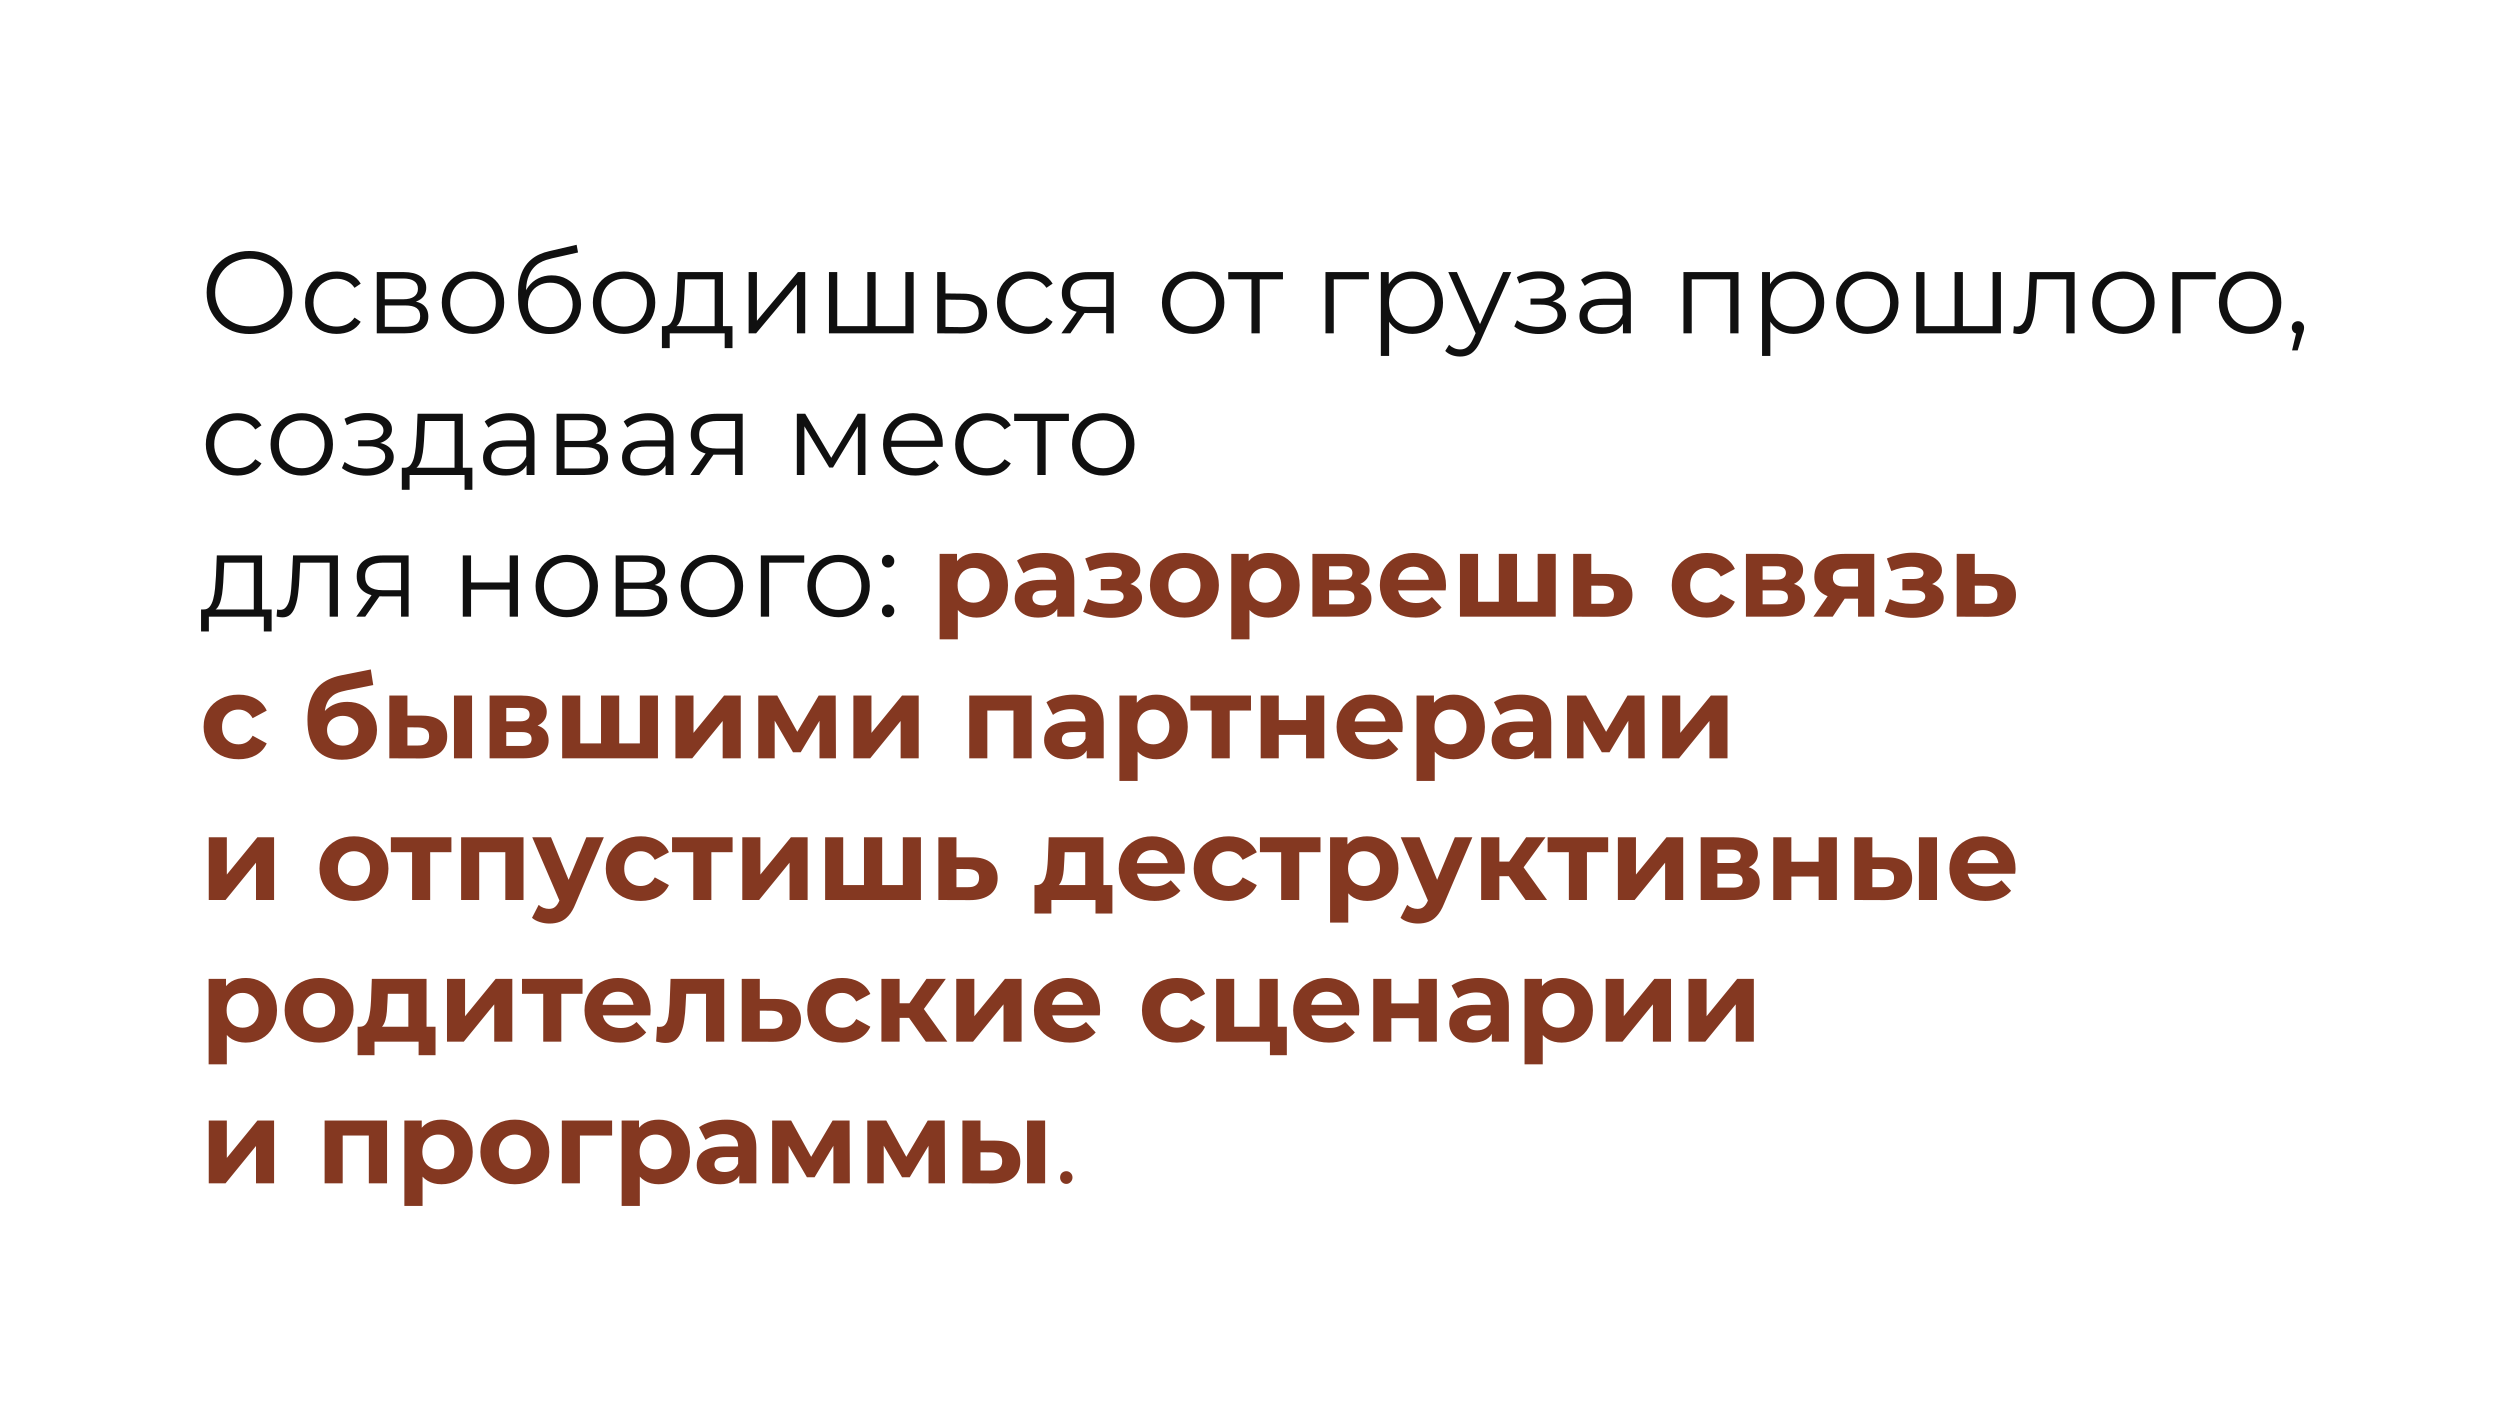 <?xml version="1.0" encoding="UTF-8"?> <svg xmlns="http://www.w3.org/2000/svg" width="300" height="171" viewBox="0 0 300 171" fill="none"><rect width="300" height="171" fill="white"></rect><path d="M29.95 40.084C29.213 40.084 28.527 39.963 27.892 39.72C27.267 39.468 26.721 39.118 26.254 38.67C25.797 38.213 25.437 37.685 25.176 37.088C24.924 36.481 24.798 35.819 24.798 35.1C24.798 34.381 24.924 33.723 25.176 33.126C25.437 32.519 25.797 31.992 26.254 31.544C26.721 31.087 27.267 30.737 27.892 30.494C28.517 30.242 29.203 30.116 29.95 30.116C30.687 30.116 31.369 30.242 31.994 30.494C32.619 30.737 33.161 31.082 33.618 31.53C34.085 31.978 34.444 32.505 34.696 33.112C34.957 33.719 35.088 34.381 35.088 35.1C35.088 35.819 34.957 36.481 34.696 37.088C34.444 37.695 34.085 38.222 33.618 38.67C33.161 39.118 32.619 39.468 31.994 39.72C31.369 39.963 30.687 40.084 29.95 40.084ZM29.95 39.16C30.538 39.16 31.079 39.062 31.574 38.866C32.078 38.661 32.512 38.376 32.876 38.012C33.249 37.639 33.539 37.209 33.744 36.724C33.949 36.229 34.052 35.688 34.052 35.1C34.052 34.512 33.949 33.975 33.744 33.49C33.539 32.995 33.249 32.566 32.876 32.202C32.512 31.829 32.078 31.544 31.574 31.348C31.079 31.143 30.538 31.04 29.95 31.04C29.362 31.04 28.816 31.143 28.312 31.348C27.808 31.544 27.369 31.829 26.996 32.202C26.632 32.566 26.343 32.995 26.128 33.49C25.923 33.975 25.82 34.512 25.82 35.1C25.82 35.679 25.923 36.215 26.128 36.71C26.343 37.205 26.632 37.639 26.996 38.012C27.369 38.376 27.808 38.661 28.312 38.866C28.816 39.062 29.362 39.16 29.95 39.16ZM40.402 40.07C39.674 40.07 39.021 39.911 38.442 39.594C37.873 39.267 37.425 38.824 37.098 38.264C36.772 37.695 36.608 37.046 36.608 36.318C36.608 35.581 36.772 34.932 37.098 34.372C37.425 33.812 37.873 33.373 38.442 33.056C39.021 32.739 39.674 32.58 40.402 32.58C41.028 32.58 41.592 32.701 42.096 32.944C42.6 33.187 42.997 33.551 43.286 34.036L42.544 34.54C42.292 34.167 41.98 33.891 41.606 33.714C41.233 33.537 40.827 33.448 40.388 33.448C39.865 33.448 39.394 33.569 38.974 33.812C38.554 34.045 38.223 34.377 37.98 34.806C37.737 35.235 37.616 35.739 37.616 36.318C37.616 36.897 37.737 37.401 37.98 37.83C38.223 38.259 38.554 38.595 38.974 38.838C39.394 39.071 39.865 39.188 40.388 39.188C40.827 39.188 41.233 39.099 41.606 38.922C41.98 38.745 42.292 38.474 42.544 38.11L43.286 38.614C42.997 39.09 42.6 39.454 42.096 39.706C41.592 39.949 41.028 40.07 40.402 40.07ZM45.211 40V32.65H48.459C49.289 32.65 49.943 32.809 50.419 33.126C50.904 33.443 51.147 33.91 51.147 34.526C51.147 35.123 50.918 35.585 50.461 35.912C50.004 36.229 49.401 36.388 48.655 36.388L48.851 36.094C49.728 36.094 50.372 36.257 50.783 36.584C51.194 36.911 51.399 37.382 51.399 37.998C51.399 38.633 51.166 39.127 50.699 39.482C50.242 39.827 49.528 40 48.557 40H45.211ZM46.177 39.216H48.515C49.14 39.216 49.611 39.118 49.929 38.922C50.255 38.717 50.419 38.39 50.419 37.942C50.419 37.494 50.274 37.167 49.985 36.962C49.696 36.757 49.238 36.654 48.613 36.654H46.177V39.216ZM46.177 35.912H48.389C48.958 35.912 49.392 35.805 49.691 35.59C49.999 35.375 50.153 35.063 50.153 34.652C50.153 34.241 49.999 33.933 49.691 33.728C49.392 33.523 48.958 33.42 48.389 33.42H46.177V35.912ZM56.752 40.07C56.043 40.07 55.404 39.911 54.834 39.594C54.275 39.267 53.831 38.824 53.505 38.264C53.178 37.695 53.014 37.046 53.014 36.318C53.014 35.581 53.178 34.932 53.505 34.372C53.831 33.812 54.275 33.373 54.834 33.056C55.395 32.739 56.034 32.58 56.752 32.58C57.48 32.58 58.124 32.739 58.684 33.056C59.254 33.373 59.697 33.812 60.014 34.372C60.341 34.932 60.505 35.581 60.505 36.318C60.505 37.046 60.341 37.695 60.014 38.264C59.697 38.824 59.254 39.267 58.684 39.594C58.115 39.911 57.471 40.07 56.752 40.07ZM56.752 39.188C57.285 39.188 57.756 39.071 58.166 38.838C58.577 38.595 58.899 38.259 59.133 37.83C59.375 37.391 59.496 36.887 59.496 36.318C59.496 35.739 59.375 35.235 59.133 34.806C58.899 34.377 58.577 34.045 58.166 33.812C57.756 33.569 57.289 33.448 56.767 33.448C56.244 33.448 55.777 33.569 55.367 33.812C54.956 34.045 54.629 34.377 54.386 34.806C54.144 35.235 54.023 35.739 54.023 36.318C54.023 36.887 54.144 37.391 54.386 37.83C54.629 38.259 54.956 38.595 55.367 38.838C55.777 39.071 56.239 39.188 56.752 39.188ZM65.933 40.084C65.335 40.084 64.803 39.986 64.337 39.79C63.88 39.594 63.487 39.295 63.161 38.894C62.834 38.493 62.587 37.998 62.419 37.41C62.251 36.813 62.167 36.122 62.167 35.338C62.167 34.638 62.232 34.027 62.363 33.504C62.493 32.972 62.675 32.515 62.909 32.132C63.142 31.749 63.413 31.427 63.721 31.166C64.038 30.895 64.379 30.681 64.743 30.522C65.116 30.354 65.499 30.228 65.891 30.144L69.195 29.374L69.363 30.298L66.255 30.998C66.059 31.045 65.821 31.11 65.541 31.194C65.27 31.278 64.99 31.404 64.701 31.572C64.421 31.74 64.159 31.973 63.917 32.272C63.674 32.571 63.478 32.958 63.329 33.434C63.189 33.901 63.119 34.484 63.119 35.184C63.119 35.333 63.123 35.455 63.133 35.548C63.142 35.632 63.151 35.725 63.161 35.828C63.179 35.921 63.194 36.061 63.203 36.248L62.769 35.884C62.871 35.315 63.081 34.82 63.399 34.4C63.716 33.971 64.113 33.639 64.589 33.406C65.074 33.163 65.611 33.042 66.199 33.042C66.88 33.042 67.487 33.191 68.019 33.49C68.551 33.779 68.966 34.185 69.265 34.708C69.573 35.231 69.727 35.837 69.727 36.528C69.727 37.209 69.568 37.821 69.251 38.362C68.943 38.903 68.504 39.328 67.935 39.636C67.365 39.935 66.698 40.084 65.933 40.084ZM66.045 39.258C66.567 39.258 67.029 39.141 67.431 38.908C67.832 38.665 68.145 38.339 68.369 37.928C68.602 37.517 68.719 37.055 68.719 36.542C68.719 36.038 68.602 35.59 68.369 35.198C68.145 34.806 67.832 34.498 67.431 34.274C67.029 34.041 66.563 33.924 66.031 33.924C65.508 33.924 65.046 34.036 64.645 34.26C64.243 34.475 63.926 34.778 63.693 35.17C63.469 35.562 63.357 36.015 63.357 36.528C63.357 37.041 63.469 37.503 63.693 37.914C63.926 38.325 64.243 38.651 64.645 38.894C65.055 39.137 65.522 39.258 66.045 39.258ZM74.881 40.07C74.172 40.07 73.533 39.911 72.963 39.594C72.403 39.267 71.96 38.824 71.633 38.264C71.307 37.695 71.143 37.046 71.143 36.318C71.143 35.581 71.307 34.932 71.633 34.372C71.96 33.812 72.403 33.373 72.963 33.056C73.523 32.739 74.163 32.58 74.881 32.58C75.609 32.58 76.253 32.739 76.813 33.056C77.383 33.373 77.826 33.812 78.143 34.372C78.47 34.932 78.633 35.581 78.633 36.318C78.633 37.046 78.47 37.695 78.143 38.264C77.826 38.824 77.383 39.267 76.813 39.594C76.244 39.911 75.6 40.07 74.881 40.07ZM74.881 39.188C75.413 39.188 75.885 39.071 76.295 38.838C76.706 38.595 77.028 38.259 77.261 37.83C77.504 37.391 77.625 36.887 77.625 36.318C77.625 35.739 77.504 35.235 77.261 34.806C77.028 34.377 76.706 34.045 76.295 33.812C75.885 33.569 75.418 33.448 74.895 33.448C74.373 33.448 73.906 33.569 73.495 33.812C73.085 34.045 72.758 34.377 72.515 34.806C72.273 35.235 72.151 35.739 72.151 36.318C72.151 36.887 72.273 37.391 72.515 37.83C72.758 38.259 73.085 38.595 73.495 38.838C73.906 39.071 74.368 39.188 74.881 39.188ZM85.757 39.524V33.518H82.215L82.131 35.156C82.112 35.651 82.079 36.136 82.033 36.612C81.995 37.088 81.925 37.527 81.823 37.928C81.729 38.32 81.594 38.642 81.417 38.894C81.239 39.137 81.011 39.277 80.731 39.314L79.737 39.132C80.026 39.141 80.264 39.039 80.451 38.824C80.637 38.6 80.782 38.297 80.885 37.914C80.987 37.531 81.062 37.097 81.109 36.612C81.155 36.117 81.193 35.613 81.221 35.1L81.319 32.65H86.751V39.524H85.757ZM79.429 41.778V39.132H87.899V41.778H86.961V40H80.367V41.778H79.429ZM89.836 40V32.65H90.83V38.488L95.744 32.65H96.626V40H95.632V34.148L90.732 40H89.836ZM104.305 39.132L104.081 39.398V32.65H105.075V39.398L104.809 39.132H108.911L108.645 39.398V32.65H109.639V40H99.475V32.65H100.469V39.398L100.217 39.132H104.305ZM115.627 35.24C116.551 35.249 117.251 35.455 117.727 35.856C118.212 36.257 118.455 36.836 118.455 37.592C118.455 38.376 118.193 38.978 117.671 39.398C117.157 39.818 116.411 40.023 115.431 40.014L112.463 40V32.65H113.457V35.212L115.627 35.24ZM115.375 39.258C116.056 39.267 116.569 39.132 116.915 38.852C117.269 38.563 117.447 38.143 117.447 37.592C117.447 37.041 117.274 36.64 116.929 36.388C116.583 36.127 116.065 35.991 115.375 35.982L113.457 35.954V39.23L115.375 39.258ZM123.432 40.07C122.704 40.07 122.05 39.911 121.472 39.594C120.902 39.267 120.454 38.824 120.128 38.264C119.801 37.695 119.638 37.046 119.638 36.318C119.638 35.581 119.801 34.932 120.128 34.372C120.454 33.812 120.902 33.373 121.472 33.056C122.05 32.739 122.704 32.58 123.432 32.58C124.057 32.58 124.622 32.701 125.126 32.944C125.63 33.187 126.026 33.551 126.316 34.036L125.574 34.54C125.322 34.167 125.009 33.891 124.636 33.714C124.262 33.537 123.856 33.448 123.418 33.448C122.895 33.448 122.424 33.569 122.004 33.812C121.584 34.045 121.252 34.377 121.01 34.806C120.767 35.235 120.646 35.739 120.646 36.318C120.646 36.897 120.767 37.401 121.01 37.83C121.252 38.259 121.584 38.595 122.004 38.838C122.424 39.071 122.895 39.188 123.418 39.188C123.856 39.188 124.262 39.099 124.636 38.922C125.009 38.745 125.322 38.474 125.574 38.11L126.316 38.614C126.026 39.09 125.63 39.454 125.126 39.706C124.622 39.949 124.057 40.07 123.432 40.07ZM132.74 40V37.354L132.922 37.564H130.43C129.487 37.564 128.75 37.359 128.218 36.948C127.686 36.537 127.42 35.94 127.42 35.156C127.42 34.316 127.705 33.691 128.274 33.28C128.843 32.86 129.604 32.65 130.556 32.65H133.65V40H132.74ZM127.364 40L129.38 37.172H130.416L128.442 40H127.364ZM132.74 37.06V33.224L132.922 33.518H130.584C129.903 33.518 129.371 33.649 128.988 33.91C128.615 34.171 128.428 34.596 128.428 35.184C128.428 36.276 129.123 36.822 130.514 36.822H132.922L132.74 37.06ZM143.172 40.07C142.463 40.07 141.824 39.911 141.254 39.594C140.694 39.267 140.251 38.824 139.924 38.264C139.598 37.695 139.434 37.046 139.434 36.318C139.434 35.581 139.598 34.932 139.924 34.372C140.251 33.812 140.694 33.373 141.254 33.056C141.814 32.739 142.454 32.58 143.172 32.58C143.9 32.58 144.544 32.739 145.104 33.056C145.674 33.373 146.117 33.812 146.434 34.372C146.761 34.932 146.924 35.581 146.924 36.318C146.924 37.046 146.761 37.695 146.434 38.264C146.117 38.824 145.674 39.267 145.104 39.594C144.535 39.911 143.891 40.07 143.172 40.07ZM143.172 39.188C143.704 39.188 144.176 39.071 144.586 38.838C144.997 38.595 145.319 38.259 145.552 37.83C145.795 37.391 145.916 36.887 145.916 36.318C145.916 35.739 145.795 35.235 145.552 34.806C145.319 34.377 144.997 34.045 144.586 33.812C144.176 33.569 143.709 33.448 143.186 33.448C142.664 33.448 142.197 33.569 141.786 33.812C141.376 34.045 141.049 34.377 140.806 34.806C140.564 35.235 140.442 35.739 140.442 36.318C140.442 36.887 140.564 37.391 140.806 37.83C141.049 38.259 141.376 38.595 141.786 38.838C142.197 39.071 142.659 39.188 143.172 39.188ZM150.175 40V33.252L150.427 33.518H147.389V32.65H153.955V33.518H150.917L151.169 33.252V40H150.175ZM159.057 40V32.65H164.265V33.518H159.799L160.051 33.266V40H159.057ZM169.495 40.07C168.86 40.07 168.286 39.925 167.773 39.636C167.26 39.337 166.849 38.913 166.541 38.362C166.242 37.802 166.093 37.121 166.093 36.318C166.093 35.515 166.242 34.839 166.541 34.288C166.84 33.728 167.246 33.303 167.759 33.014C168.272 32.725 168.851 32.58 169.495 32.58C170.195 32.58 170.82 32.739 171.371 33.056C171.931 33.364 172.37 33.803 172.687 34.372C173.004 34.932 173.163 35.581 173.163 36.318C173.163 37.065 173.004 37.718 172.687 38.278C172.37 38.838 171.931 39.277 171.371 39.594C170.82 39.911 170.195 40.07 169.495 40.07ZM165.701 42.716V32.65H166.653V34.862L166.555 36.332L166.695 37.816V42.716H165.701ZM169.425 39.188C169.948 39.188 170.414 39.071 170.825 38.838C171.236 38.595 171.562 38.259 171.805 37.83C172.048 37.391 172.169 36.887 172.169 36.318C172.169 35.749 172.048 35.249 171.805 34.82C171.562 34.391 171.236 34.055 170.825 33.812C170.414 33.569 169.948 33.448 169.425 33.448C168.902 33.448 168.431 33.569 168.011 33.812C167.6 34.055 167.274 34.391 167.031 34.82C166.798 35.249 166.681 35.749 166.681 36.318C166.681 36.887 166.798 37.391 167.031 37.83C167.274 38.259 167.6 38.595 168.011 38.838C168.431 39.071 168.902 39.188 169.425 39.188ZM175.22 42.786C174.874 42.786 174.543 42.73 174.226 42.618C173.918 42.506 173.652 42.338 173.428 42.114L173.89 41.372C174.076 41.549 174.277 41.685 174.492 41.778C174.716 41.881 174.963 41.932 175.234 41.932C175.56 41.932 175.84 41.839 176.074 41.652C176.316 41.475 176.545 41.157 176.76 40.7L177.236 39.622L177.348 39.468L180.372 32.65H181.352L177.67 40.882C177.464 41.358 177.236 41.736 176.984 42.016C176.741 42.296 176.475 42.492 176.186 42.604C175.896 42.725 175.574 42.786 175.22 42.786ZM177.18 40.21L173.792 32.65H174.828L177.824 39.398L177.18 40.21ZM184.683 40.084C184.151 40.084 183.624 40.009 183.101 39.86C182.578 39.711 182.116 39.482 181.715 39.174L182.037 38.432C182.392 38.693 182.802 38.894 183.269 39.034C183.736 39.165 184.198 39.23 184.655 39.23C185.112 39.221 185.509 39.155 185.845 39.034C186.181 38.913 186.442 38.745 186.629 38.53C186.816 38.315 186.909 38.073 186.909 37.802C186.909 37.41 186.732 37.107 186.377 36.892C186.022 36.668 185.537 36.556 184.921 36.556H183.661V35.828H184.851C185.215 35.828 185.537 35.781 185.817 35.688C186.097 35.595 186.312 35.459 186.461 35.282C186.62 35.105 186.699 34.895 186.699 34.652C186.699 34.391 186.606 34.167 186.419 33.98C186.242 33.793 185.994 33.653 185.677 33.56C185.36 33.467 185 33.42 184.599 33.42C184.235 33.429 183.857 33.485 183.465 33.588C183.073 33.681 182.686 33.826 182.303 34.022L182.023 33.252C182.452 33.028 182.877 32.86 183.297 32.748C183.726 32.627 184.156 32.566 184.585 32.566C185.173 32.547 185.7 32.617 186.167 32.776C186.643 32.935 187.021 33.163 187.301 33.462C187.581 33.751 187.721 34.101 187.721 34.512C187.721 34.876 187.609 35.193 187.385 35.464C187.161 35.735 186.862 35.945 186.489 36.094C186.116 36.243 185.691 36.318 185.215 36.318L185.257 36.052C186.097 36.052 186.75 36.215 187.217 36.542C187.693 36.869 187.931 37.312 187.931 37.872C187.931 38.311 187.786 38.698 187.497 39.034C187.208 39.361 186.816 39.617 186.321 39.804C185.836 39.991 185.29 40.084 184.683 40.084ZM194.751 40V38.376L194.709 38.11V35.394C194.709 34.769 194.532 34.288 194.177 33.952C193.832 33.616 193.314 33.448 192.623 33.448C192.147 33.448 191.695 33.527 191.265 33.686C190.836 33.845 190.472 34.055 190.173 34.316L189.725 33.574C190.099 33.257 190.547 33.014 191.069 32.846C191.592 32.669 192.143 32.58 192.721 32.58C193.673 32.58 194.406 32.818 194.919 33.294C195.442 33.761 195.703 34.475 195.703 35.436V40H194.751ZM192.217 40.07C191.667 40.07 191.186 39.981 190.775 39.804C190.374 39.617 190.066 39.365 189.851 39.048C189.637 38.721 189.529 38.348 189.529 37.928C189.529 37.545 189.618 37.2 189.795 36.892C189.982 36.575 190.281 36.323 190.691 36.136C191.111 35.94 191.671 35.842 192.371 35.842H194.905V36.584H192.399C191.69 36.584 191.195 36.71 190.915 36.962C190.645 37.214 190.509 37.527 190.509 37.9C190.509 38.32 190.673 38.656 190.999 38.908C191.326 39.16 191.783 39.286 192.371 39.286C192.931 39.286 193.412 39.16 193.813 38.908C194.224 38.647 194.523 38.273 194.709 37.788L194.933 38.474C194.747 38.959 194.42 39.347 193.953 39.636C193.496 39.925 192.917 40.07 192.217 40.07ZM202.014 40V32.65H208.622V40H207.628V33.252L207.88 33.518H202.756L203.008 33.252V40H202.014ZM215.241 40.07C214.607 40.07 214.033 39.925 213.519 39.636C213.006 39.337 212.595 38.913 212.287 38.362C211.989 37.802 211.839 37.121 211.839 36.318C211.839 35.515 211.989 34.839 212.287 34.288C212.586 33.728 212.992 33.303 213.505 33.014C214.019 32.725 214.597 32.58 215.241 32.58C215.941 32.58 216.567 32.739 217.117 33.056C217.677 33.364 218.116 33.803 218.433 34.372C218.751 34.932 218.909 35.581 218.909 36.318C218.909 37.065 218.751 37.718 218.433 38.278C218.116 38.838 217.677 39.277 217.117 39.594C216.567 39.911 215.941 40.07 215.241 40.07ZM211.447 42.716V32.65H212.399V34.862L212.301 36.332L212.441 37.816V42.716H211.447ZM215.171 39.188C215.694 39.188 216.161 39.071 216.571 38.838C216.982 38.595 217.309 38.259 217.551 37.83C217.794 37.391 217.915 36.887 217.915 36.318C217.915 35.749 217.794 35.249 217.551 34.82C217.309 34.391 216.982 34.055 216.571 33.812C216.161 33.569 215.694 33.448 215.171 33.448C214.649 33.448 214.177 33.569 213.757 33.812C213.347 34.055 213.02 34.391 212.777 34.82C212.544 35.249 212.427 35.749 212.427 36.318C212.427 36.887 212.544 37.391 212.777 37.83C213.02 38.259 213.347 38.595 213.757 38.838C214.177 39.071 214.649 39.188 215.171 39.188ZM224.069 40.07C223.36 40.07 222.72 39.911 222.151 39.594C221.591 39.267 221.148 38.824 220.821 38.264C220.494 37.695 220.331 37.046 220.331 36.318C220.331 35.581 220.494 34.932 220.821 34.372C221.148 33.812 221.591 33.373 222.151 33.056C222.711 32.739 223.35 32.58 224.069 32.58C224.797 32.58 225.441 32.739 226.001 33.056C226.57 33.373 227.014 33.812 227.331 34.372C227.658 34.932 227.821 35.581 227.821 36.318C227.821 37.046 227.658 37.695 227.331 38.264C227.014 38.824 226.57 39.267 226.001 39.594C225.432 39.911 224.788 40.07 224.069 40.07ZM224.069 39.188C224.601 39.188 225.072 39.071 225.483 38.838C225.894 38.595 226.216 38.259 226.449 37.83C226.692 37.391 226.813 36.887 226.813 36.318C226.813 35.739 226.692 35.235 226.449 34.806C226.216 34.377 225.894 34.045 225.483 33.812C225.072 33.569 224.606 33.448 224.083 33.448C223.56 33.448 223.094 33.569 222.683 33.812C222.272 34.045 221.946 34.377 221.703 34.806C221.46 35.235 221.339 35.739 221.339 36.318C221.339 36.887 221.46 37.391 221.703 37.83C221.946 38.259 222.272 38.595 222.683 38.838C223.094 39.071 223.556 39.188 224.069 39.188ZM234.775 39.132L234.551 39.398V32.65H235.545V39.398L235.279 39.132H239.381L239.115 39.398V32.65H240.109V40H229.945V32.65H230.939V39.398L230.687 39.132H234.775ZM241.59 39.986L241.66 39.132C241.725 39.141 241.786 39.155 241.842 39.174C241.907 39.183 241.963 39.188 242.01 39.188C242.308 39.188 242.546 39.076 242.724 38.852C242.91 38.628 243.05 38.329 243.144 37.956C243.237 37.583 243.302 37.163 243.34 36.696C243.377 36.22 243.41 35.744 243.438 35.268L243.564 32.65H248.954V40H247.96V33.224L248.212 33.518H244.208L244.446 33.21L244.334 35.338C244.306 35.973 244.254 36.579 244.18 37.158C244.114 37.737 244.007 38.245 243.858 38.684C243.718 39.123 243.522 39.468 243.27 39.72C243.018 39.963 242.696 40.084 242.304 40.084C242.192 40.084 242.075 40.075 241.954 40.056C241.842 40.037 241.72 40.014 241.59 39.986ZM254.803 40.07C254.094 40.07 253.455 39.911 252.885 39.594C252.325 39.267 251.882 38.824 251.555 38.264C251.229 37.695 251.065 37.046 251.065 36.318C251.065 35.581 251.229 34.932 251.555 34.372C251.882 33.812 252.325 33.373 252.885 33.056C253.445 32.739 254.085 32.58 254.803 32.58C255.531 32.58 256.175 32.739 256.735 33.056C257.305 33.373 257.748 33.812 258.065 34.372C258.392 34.932 258.555 35.581 258.555 36.318C258.555 37.046 258.392 37.695 258.065 38.264C257.748 38.824 257.305 39.267 256.735 39.594C256.166 39.911 255.522 40.07 254.803 40.07ZM254.803 39.188C255.335 39.188 255.807 39.071 256.217 38.838C256.628 38.595 256.95 38.259 257.183 37.83C257.426 37.391 257.547 36.887 257.547 36.318C257.547 35.739 257.426 35.235 257.183 34.806C256.95 34.377 256.628 34.045 256.217 33.812C255.807 33.569 255.34 33.448 254.817 33.448C254.295 33.448 253.828 33.569 253.417 33.812C253.007 34.045 252.68 34.377 252.437 34.806C252.195 35.235 252.073 35.739 252.073 36.318C252.073 36.887 252.195 37.391 252.437 37.83C252.68 38.259 253.007 38.595 253.417 38.838C253.828 39.071 254.29 39.188 254.803 39.188ZM260.68 40V32.65H265.888V33.518H261.422L261.674 33.266V40H260.68ZM270.006 40.07C269.297 40.07 268.658 39.911 268.088 39.594C267.528 39.267 267.085 38.824 266.758 38.264C266.432 37.695 266.268 37.046 266.268 36.318C266.268 35.581 266.432 34.932 266.758 34.372C267.085 33.812 267.528 33.373 268.088 33.056C268.648 32.739 269.288 32.58 270.006 32.58C270.734 32.58 271.378 32.739 271.938 33.056C272.508 33.373 272.951 33.812 273.268 34.372C273.595 34.932 273.758 35.581 273.758 36.318C273.758 37.046 273.595 37.695 273.268 38.264C272.951 38.824 272.508 39.267 271.938 39.594C271.369 39.911 270.725 40.07 270.006 40.07ZM270.006 39.188C270.538 39.188 271.01 39.071 271.42 38.838C271.831 38.595 272.153 38.259 272.386 37.83C272.629 37.391 272.75 36.887 272.75 36.318C272.75 35.739 272.629 35.235 272.386 34.806C272.153 34.377 271.831 34.045 271.42 33.812C271.01 33.569 270.543 33.448 270.02 33.448C269.498 33.448 269.031 33.569 268.62 33.812C268.21 34.045 267.883 34.377 267.64 34.806C267.398 35.235 267.276 35.739 267.276 36.318C267.276 36.887 267.398 37.391 267.64 37.83C267.883 38.259 268.21 38.595 268.62 38.838C269.031 39.071 269.493 39.188 270.006 39.188ZM275.048 42.044L275.664 39.454L275.776 40.056C275.561 40.056 275.379 39.986 275.23 39.846C275.09 39.706 275.02 39.524 275.02 39.3C275.02 39.076 275.09 38.894 275.23 38.754C275.379 38.614 275.556 38.544 275.762 38.544C275.976 38.544 276.149 38.619 276.28 38.768C276.42 38.917 276.49 39.095 276.49 39.3C276.49 39.375 276.485 39.449 276.476 39.524C276.466 39.599 276.448 39.683 276.42 39.776C276.392 39.869 276.354 39.981 276.308 40.112L275.72 42.044H275.048ZM28.494 57.07C27.766 57.07 27.113 56.911 26.534 56.594C25.965 56.267 25.517 55.824 25.19 55.264C24.863 54.695 24.7 54.046 24.7 53.318C24.7 52.581 24.863 51.932 25.19 51.372C25.517 50.812 25.965 50.373 26.534 50.056C27.113 49.739 27.766 49.58 28.494 49.58C29.119 49.58 29.684 49.701 30.188 49.944C30.692 50.187 31.089 50.551 31.378 51.036L30.636 51.54C30.384 51.167 30.071 50.891 29.698 50.714C29.325 50.537 28.919 50.448 28.48 50.448C27.957 50.448 27.486 50.569 27.066 50.812C26.646 51.045 26.315 51.377 26.072 51.806C25.829 52.235 25.708 52.739 25.708 53.318C25.708 53.897 25.829 54.401 26.072 54.83C26.315 55.259 26.646 55.595 27.066 55.838C27.486 56.071 27.957 56.188 28.48 56.188C28.919 56.188 29.325 56.099 29.698 55.922C30.071 55.745 30.384 55.474 30.636 55.11L31.378 55.614C31.089 56.09 30.692 56.454 30.188 56.706C29.684 56.949 29.119 57.07 28.494 57.07ZM36.204 57.07C35.494 57.07 34.855 56.911 34.286 56.594C33.726 56.267 33.282 55.824 32.956 55.264C32.629 54.695 32.466 54.046 32.466 53.318C32.466 52.581 32.629 51.932 32.956 51.372C33.282 50.812 33.726 50.373 34.286 50.056C34.846 49.739 35.485 49.58 36.204 49.58C36.932 49.58 37.576 49.739 38.136 50.056C38.705 50.373 39.148 50.812 39.466 51.372C39.792 51.932 39.956 52.581 39.956 53.318C39.956 54.046 39.792 54.695 39.466 55.264C39.148 55.824 38.705 56.267 38.136 56.594C37.566 56.911 36.922 57.07 36.204 57.07ZM36.204 56.188C36.736 56.188 37.207 56.071 37.618 55.838C38.028 55.595 38.35 55.259 38.584 54.83C38.826 54.391 38.948 53.887 38.948 53.318C38.948 52.739 38.826 52.235 38.584 51.806C38.35 51.377 38.028 51.045 37.618 50.812C37.207 50.569 36.74 50.448 36.218 50.448C35.695 50.448 35.228 50.569 34.818 50.812C34.407 51.045 34.08 51.377 33.838 51.806C33.595 52.235 33.474 52.739 33.474 53.318C33.474 53.887 33.595 54.391 33.838 54.83C34.08 55.259 34.407 55.595 34.818 55.838C35.228 56.071 35.69 56.188 36.204 56.188ZM43.999 57.084C43.467 57.084 42.94 57.009 42.417 56.86C41.895 56.711 41.433 56.482 41.031 56.174L41.353 55.432C41.708 55.693 42.119 55.894 42.585 56.034C43.052 56.165 43.514 56.23 43.971 56.23C44.429 56.221 44.825 56.155 45.161 56.034C45.497 55.913 45.759 55.745 45.945 55.53C46.132 55.315 46.225 55.073 46.225 54.802C46.225 54.41 46.048 54.107 45.693 53.892C45.339 53.668 44.853 53.556 44.237 53.556H42.977V52.828H44.167C44.531 52.828 44.853 52.781 45.133 52.688C45.413 52.595 45.628 52.459 45.777 52.282C45.936 52.105 46.015 51.895 46.015 51.652C46.015 51.391 45.922 51.167 45.735 50.98C45.558 50.793 45.311 50.653 44.993 50.56C44.676 50.467 44.317 50.42 43.915 50.42C43.551 50.429 43.173 50.485 42.781 50.588C42.389 50.681 42.002 50.826 41.619 51.022L41.339 50.252C41.769 50.028 42.193 49.86 42.613 49.748C43.043 49.627 43.472 49.566 43.901 49.566C44.489 49.547 45.017 49.617 45.483 49.776C45.959 49.935 46.337 50.163 46.617 50.462C46.897 50.751 47.037 51.101 47.037 51.512C47.037 51.876 46.925 52.193 46.701 52.464C46.477 52.735 46.179 52.945 45.805 53.094C45.432 53.243 45.007 53.318 44.531 53.318L44.573 53.052C45.413 53.052 46.067 53.215 46.533 53.542C47.009 53.869 47.247 54.312 47.247 54.872C47.247 55.311 47.103 55.698 46.813 56.034C46.524 56.361 46.132 56.617 45.637 56.804C45.152 56.991 44.606 57.084 43.999 57.084ZM54.544 56.524V50.518H51.002L50.918 52.156C50.899 52.651 50.867 53.136 50.82 53.612C50.782 54.088 50.712 54.527 50.61 54.928C50.517 55.32 50.381 55.642 50.204 55.894C50.026 56.137 49.798 56.277 49.518 56.314L48.524 56.132C48.813 56.141 49.051 56.039 49.238 55.824C49.425 55.6 49.569 55.297 49.672 54.914C49.775 54.531 49.849 54.097 49.896 53.612C49.943 53.117 49.98 52.613 50.008 52.1L50.106 49.65H55.538V56.524H54.544ZM48.216 58.778V56.132H56.686V58.778H55.748V57H49.154V58.778H48.216ZM63.187 57V55.376L63.145 55.11V52.394C63.145 51.769 62.968 51.288 62.613 50.952C62.268 50.616 61.75 50.448 61.059 50.448C60.583 50.448 60.13 50.527 59.701 50.686C59.272 50.845 58.908 51.055 58.609 51.316L58.161 50.574C58.534 50.257 58.982 50.014 59.505 49.846C60.028 49.669 60.578 49.58 61.157 49.58C62.109 49.58 62.842 49.818 63.355 50.294C63.878 50.761 64.139 51.475 64.139 52.436V57H63.187ZM60.653 57.07C60.102 57.07 59.622 56.981 59.211 56.804C58.81 56.617 58.502 56.365 58.287 56.048C58.072 55.721 57.965 55.348 57.965 54.928C57.965 54.545 58.054 54.2 58.231 53.892C58.418 53.575 58.716 53.323 59.127 53.136C59.547 52.94 60.107 52.842 60.807 52.842H63.341V53.584H60.835C60.126 53.584 59.631 53.71 59.351 53.962C59.08 54.214 58.945 54.527 58.945 54.9C58.945 55.32 59.108 55.656 59.435 55.908C59.762 56.16 60.219 56.286 60.807 56.286C61.367 56.286 61.848 56.16 62.249 55.908C62.66 55.647 62.958 55.273 63.145 54.788L63.369 55.474C63.182 55.959 62.856 56.347 62.389 56.636C61.932 56.925 61.353 57.07 60.653 57.07ZM66.785 57V49.65H70.033C70.864 49.65 71.517 49.809 71.993 50.126C72.478 50.443 72.721 50.91 72.721 51.526C72.721 52.123 72.492 52.585 72.035 52.912C71.578 53.229 70.976 53.388 70.229 53.388L70.425 53.094C71.302 53.094 71.946 53.257 72.357 53.584C72.768 53.911 72.973 54.382 72.973 54.998C72.973 55.633 72.74 56.127 72.273 56.482C71.816 56.827 71.102 57 70.131 57H66.785ZM67.751 56.216H70.089C70.714 56.216 71.186 56.118 71.503 55.922C71.83 55.717 71.993 55.39 71.993 54.942C71.993 54.494 71.848 54.167 71.559 53.962C71.27 53.757 70.812 53.654 70.187 53.654H67.751V56.216ZM67.751 52.912H69.963C70.532 52.912 70.966 52.805 71.265 52.59C71.573 52.375 71.727 52.063 71.727 51.652C71.727 51.241 71.573 50.933 71.265 50.728C70.966 50.523 70.532 50.42 69.963 50.42H67.751V52.912ZM79.867 57V55.376L79.825 55.11V52.394C79.825 51.769 79.647 51.288 79.293 50.952C78.947 50.616 78.429 50.448 77.739 50.448C77.263 50.448 76.81 50.527 76.381 50.686C75.951 50.845 75.587 51.055 75.289 51.316L74.841 50.574C75.214 50.257 75.662 50.014 76.185 49.846C76.707 49.669 77.258 49.58 77.837 49.58C78.789 49.58 79.521 49.818 80.035 50.294C80.557 50.761 80.819 51.475 80.819 52.436V57H79.867ZM77.333 57.07C76.782 57.07 76.301 56.981 75.891 56.804C75.489 56.617 75.181 56.365 74.967 56.048C74.752 55.721 74.645 55.348 74.645 54.928C74.645 54.545 74.733 54.2 74.911 53.892C75.097 53.575 75.396 53.323 75.807 53.136C76.227 52.94 76.787 52.842 77.487 52.842H80.021V53.584H77.515C76.805 53.584 76.311 53.71 76.031 53.962C75.76 54.214 75.625 54.527 75.625 54.9C75.625 55.32 75.788 55.656 76.115 55.908C76.441 56.16 76.899 56.286 77.487 56.286C78.047 56.286 78.527 56.16 78.929 55.908C79.339 55.647 79.638 55.273 79.825 54.788L80.049 55.474C79.862 55.959 79.535 56.347 79.069 56.636C78.611 56.925 78.033 57.07 77.333 57.07ZM88.211 57V54.354L88.393 54.564H85.901C84.958 54.564 84.221 54.359 83.689 53.948C83.157 53.537 82.891 52.94 82.891 52.156C82.891 51.316 83.175 50.691 83.745 50.28C84.314 49.86 85.075 49.65 86.027 49.65H89.121V57H88.211ZM82.835 57L84.851 54.172H85.887L83.913 57H82.835ZM88.211 54.06V50.224L88.393 50.518H86.055C85.373 50.518 84.841 50.649 84.459 50.91C84.085 51.171 83.899 51.596 83.899 52.184C83.899 53.276 84.594 53.822 85.985 53.822H88.393L88.211 54.06ZM95.619 57V49.65H96.627L99.959 55.292H99.539L102.927 49.65H103.851V57H102.941V50.784L103.123 50.868L99.959 56.104H99.511L96.319 50.812L96.529 50.77V57H95.619ZM109.83 57.07C109.064 57.07 108.392 56.911 107.814 56.594C107.235 56.267 106.782 55.824 106.456 55.264C106.129 54.695 105.966 54.046 105.966 53.318C105.966 52.59 106.12 51.946 106.428 51.386C106.745 50.826 107.174 50.387 107.716 50.07C108.266 49.743 108.882 49.58 109.564 49.58C110.254 49.58 110.866 49.739 111.398 50.056C111.939 50.364 112.364 50.803 112.672 51.372C112.98 51.932 113.134 52.581 113.134 53.318C113.134 53.365 113.129 53.416 113.12 53.472C113.12 53.519 113.12 53.57 113.12 53.626H106.722V52.884H112.588L112.196 53.178C112.196 52.646 112.079 52.175 111.846 51.764C111.622 51.344 111.314 51.017 110.922 50.784C110.53 50.551 110.077 50.434 109.564 50.434C109.06 50.434 108.607 50.551 108.206 50.784C107.804 51.017 107.492 51.344 107.268 51.764C107.044 52.184 106.932 52.665 106.932 53.206V53.36C106.932 53.92 107.053 54.415 107.296 54.844C107.548 55.264 107.893 55.595 108.332 55.838C108.78 56.071 109.288 56.188 109.858 56.188C110.306 56.188 110.721 56.109 111.104 55.95C111.496 55.791 111.832 55.549 112.112 55.222L112.672 55.866C112.345 56.258 111.934 56.557 111.44 56.762C110.954 56.967 110.418 57.07 109.83 57.07ZM118.414 57.07C117.686 57.07 117.033 56.911 116.454 56.594C115.885 56.267 115.437 55.824 115.11 55.264C114.783 54.695 114.62 54.046 114.62 53.318C114.62 52.581 114.783 51.932 115.11 51.372C115.437 50.812 115.885 50.373 116.454 50.056C117.033 49.739 117.686 49.58 118.414 49.58C119.039 49.58 119.604 49.701 120.108 49.944C120.612 50.187 121.009 50.551 121.298 51.036L120.556 51.54C120.304 51.167 119.991 50.891 119.618 50.714C119.245 50.537 118.839 50.448 118.4 50.448C117.877 50.448 117.406 50.569 116.986 50.812C116.566 51.045 116.235 51.377 115.992 51.806C115.749 52.235 115.628 52.739 115.628 53.318C115.628 53.897 115.749 54.401 115.992 54.83C116.235 55.259 116.566 55.595 116.986 55.838C117.406 56.071 117.877 56.188 118.4 56.188C118.839 56.188 119.245 56.099 119.618 55.922C119.991 55.745 120.304 55.474 120.556 55.11L121.298 55.614C121.009 56.09 120.612 56.454 120.108 56.706C119.604 56.949 119.039 57.07 118.414 57.07ZM124.486 57V50.252L124.738 50.518H121.7V49.65H128.266V50.518H125.228L125.48 50.252V57H124.486ZM132.385 57.07C131.676 57.07 131.037 56.911 130.467 56.594C129.907 56.267 129.464 55.824 129.137 55.264C128.811 54.695 128.647 54.046 128.647 53.318C128.647 52.581 128.811 51.932 129.137 51.372C129.464 50.812 129.907 50.373 130.467 50.056C131.027 49.739 131.667 49.58 132.385 49.58C133.113 49.58 133.757 49.739 134.317 50.056C134.887 50.373 135.33 50.812 135.647 51.372C135.974 51.932 136.137 52.581 136.137 53.318C136.137 54.046 135.974 54.695 135.647 55.264C135.33 55.824 134.887 56.267 134.317 56.594C133.748 56.911 133.104 57.07 132.385 57.07ZM132.385 56.188C132.917 56.188 133.389 56.071 133.799 55.838C134.21 55.595 134.532 55.259 134.765 54.83C135.008 54.391 135.129 53.887 135.129 53.318C135.129 52.739 135.008 52.235 134.765 51.806C134.532 51.377 134.21 51.045 133.799 50.812C133.389 50.569 132.922 50.448 132.399 50.448C131.877 50.448 131.41 50.569 130.999 50.812C130.589 51.045 130.262 51.377 130.019 51.806C129.777 52.235 129.655 52.739 129.655 53.318C129.655 53.887 129.777 54.391 130.019 54.83C130.262 55.259 130.589 55.595 130.999 55.838C131.41 56.071 131.872 56.188 132.385 56.188ZM30.454 73.524V67.518H26.912L26.828 69.156C26.809 69.651 26.777 70.136 26.73 70.612C26.693 71.088 26.623 71.527 26.52 71.928C26.427 72.32 26.291 72.642 26.114 72.894C25.937 73.137 25.708 73.277 25.428 73.314L24.434 73.132C24.723 73.141 24.961 73.039 25.148 72.824C25.335 72.6 25.479 72.297 25.582 71.914C25.685 71.531 25.759 71.097 25.806 70.612C25.853 70.117 25.89 69.613 25.918 69.1L26.016 66.65H31.448V73.524H30.454ZM24.126 75.778V73.132H32.596V75.778H31.658V74H25.064V75.778H24.126ZM33.189 73.986L33.259 73.132C33.325 73.141 33.385 73.155 33.441 73.174C33.507 73.183 33.562 73.188 33.609 73.188C33.908 73.188 34.146 73.076 34.323 72.852C34.51 72.628 34.65 72.329 34.743 71.956C34.837 71.583 34.902 71.163 34.939 70.696C34.977 70.22 35.009 69.744 35.037 69.268L35.163 66.65H40.553V74H39.559V67.224L39.811 67.518H35.807L36.045 67.21L35.933 69.338C35.905 69.973 35.854 70.579 35.779 71.158C35.714 71.737 35.606 72.245 35.457 72.684C35.317 73.123 35.121 73.468 34.869 73.72C34.617 73.963 34.295 74.084 33.903 74.084C33.791 74.084 33.675 74.075 33.553 74.056C33.441 74.037 33.32 74.014 33.189 73.986ZM48.125 74V71.354L48.307 71.564H45.815C44.872 71.564 44.135 71.359 43.603 70.948C43.071 70.537 42.805 69.94 42.805 69.156C42.805 68.316 43.09 67.691 43.659 67.28C44.228 66.86 44.989 66.65 45.941 66.65H49.035V74H48.125ZM42.749 74L44.765 71.172H45.801L43.827 74H42.749ZM48.125 71.06V67.224L48.307 67.518H45.969C45.288 67.518 44.755 67.649 44.373 67.91C43.999 68.171 43.813 68.596 43.813 69.184C43.813 70.276 44.508 70.822 45.899 70.822H48.307L48.125 71.06ZM55.533 74V66.65H56.527V69.898H61.161V66.65H62.155V74H61.161V70.752H56.527V74H55.533ZM68.004 74.07C67.295 74.07 66.656 73.911 66.086 73.594C65.526 73.267 65.083 72.824 64.756 72.264C64.43 71.695 64.266 71.046 64.266 70.318C64.266 69.581 64.43 68.932 64.756 68.372C65.083 67.812 65.526 67.373 66.086 67.056C66.646 66.739 67.286 66.58 68.004 66.58C68.732 66.58 69.376 66.739 69.936 67.056C70.506 67.373 70.949 67.812 71.266 68.372C71.593 68.932 71.756 69.581 71.756 70.318C71.756 71.046 71.593 71.695 71.266 72.264C70.949 72.824 70.506 73.267 69.936 73.594C69.367 73.911 68.723 74.07 68.004 74.07ZM68.004 73.188C68.536 73.188 69.008 73.071 69.418 72.838C69.829 72.595 70.151 72.259 70.384 71.83C70.627 71.391 70.748 70.887 70.748 70.318C70.748 69.739 70.627 69.235 70.384 68.806C70.151 68.377 69.829 68.045 69.418 67.812C69.008 67.569 68.541 67.448 68.018 67.448C67.496 67.448 67.029 67.569 66.618 67.812C66.208 68.045 65.881 68.377 65.638 68.806C65.396 69.235 65.274 69.739 65.274 70.318C65.274 70.887 65.396 71.391 65.638 71.83C65.881 72.259 66.208 72.595 66.618 72.838C67.029 73.071 67.491 73.188 68.004 73.188ZM73.881 74V66.65H77.129C77.96 66.65 78.613 66.809 79.089 67.126C79.574 67.443 79.817 67.91 79.817 68.526C79.817 69.123 79.588 69.585 79.131 69.912C78.674 70.229 78.072 70.388 77.325 70.388L77.521 70.094C78.398 70.094 79.042 70.257 79.453 70.584C79.864 70.911 80.069 71.382 80.069 71.998C80.069 72.633 79.835 73.127 79.369 73.482C78.912 73.827 78.198 74 77.227 74H73.881ZM74.847 73.216H77.185C77.81 73.216 78.281 73.118 78.599 72.922C78.925 72.717 79.089 72.39 79.089 71.942C79.089 71.494 78.944 71.167 78.655 70.962C78.365 70.757 77.908 70.654 77.283 70.654H74.847V73.216ZM74.847 69.912H77.059C77.628 69.912 78.062 69.805 78.361 69.59C78.669 69.375 78.823 69.063 78.823 68.652C78.823 68.241 78.669 67.933 78.361 67.728C78.062 67.523 77.628 67.42 77.059 67.42H74.847V69.912ZM85.422 74.07C84.713 74.07 84.074 73.911 83.504 73.594C82.944 73.267 82.501 72.824 82.174 72.264C81.848 71.695 81.684 71.046 81.684 70.318C81.684 69.581 81.848 68.932 82.174 68.372C82.501 67.812 82.944 67.373 83.504 67.056C84.064 66.739 84.704 66.58 85.422 66.58C86.15 66.58 86.794 66.739 87.354 67.056C87.924 67.373 88.367 67.812 88.684 68.372C89.011 68.932 89.174 69.581 89.174 70.318C89.174 71.046 89.011 71.695 88.684 72.264C88.367 72.824 87.924 73.267 87.354 73.594C86.785 73.911 86.141 74.07 85.422 74.07ZM85.422 73.188C85.954 73.188 86.426 73.071 86.836 72.838C87.247 72.595 87.569 72.259 87.802 71.83C88.045 71.391 88.166 70.887 88.166 70.318C88.166 69.739 88.045 69.235 87.802 68.806C87.569 68.377 87.247 68.045 86.836 67.812C86.426 67.569 85.959 67.448 85.436 67.448C84.914 67.448 84.447 67.569 84.036 67.812C83.626 68.045 83.299 68.377 83.056 68.806C82.814 69.235 82.692 69.739 82.692 70.318C82.692 70.887 82.814 71.391 83.056 71.83C83.299 72.259 83.626 72.595 84.036 72.838C84.447 73.071 84.909 73.188 85.422 73.188ZM91.299 74V66.65H96.507V67.518H92.041L92.293 67.266V74H91.299ZM100.626 74.07C99.916 74.07 99.277 73.911 98.707 73.594C98.147 73.267 97.704 72.824 97.377 72.264C97.051 71.695 96.888 71.046 96.888 70.318C96.888 69.581 97.051 68.932 97.377 68.372C97.704 67.812 98.147 67.373 98.707 67.056C99.267 66.739 99.907 66.58 100.626 66.58C101.354 66.58 101.998 66.739 102.558 67.056C103.127 67.373 103.57 67.812 103.888 68.372C104.214 68.932 104.378 69.581 104.378 70.318C104.378 71.046 104.214 71.695 103.888 72.264C103.57 72.824 103.127 73.267 102.558 73.594C101.988 73.911 101.344 74.07 100.626 74.07ZM100.626 73.188C101.158 73.188 101.629 73.071 102.04 72.838C102.45 72.595 102.772 72.259 103.006 71.83C103.248 71.391 103.37 70.887 103.37 70.318C103.37 69.739 103.248 69.235 103.006 68.806C102.772 68.377 102.45 68.045 102.04 67.812C101.629 67.569 101.162 67.448 100.64 67.448C100.117 67.448 99.65 67.569 99.24 67.812C98.829 68.045 98.502 68.377 98.26 68.806C98.017 69.235 97.895 69.739 97.895 70.318C97.895 70.887 98.017 71.391 98.26 71.83C98.502 72.259 98.829 72.595 99.24 72.838C99.65 73.071 100.112 73.188 100.626 73.188ZM106.572 68.106C106.367 68.106 106.189 68.031 106.04 67.882C105.9 67.733 105.83 67.551 105.83 67.336C105.83 67.112 105.9 66.93 106.04 66.79C106.189 66.65 106.367 66.58 106.572 66.58C106.777 66.58 106.95 66.65 107.09 66.79C107.239 66.93 107.314 67.112 107.314 67.336C107.314 67.551 107.239 67.733 107.09 67.882C106.95 68.031 106.777 68.106 106.572 68.106ZM106.572 74.07C106.367 74.07 106.189 73.995 106.04 73.846C105.9 73.697 105.83 73.515 105.83 73.3C105.83 73.076 105.9 72.894 106.04 72.754C106.189 72.614 106.367 72.544 106.572 72.544C106.777 72.544 106.95 72.614 107.09 72.754C107.239 72.894 107.314 73.076 107.314 73.3C107.314 73.515 107.239 73.697 107.09 73.846C106.95 73.995 106.777 74.07 106.572 74.07Z" fill="#101010"></path><path d="M117.207 74.112C116.572 74.112 116.017 73.972 115.541 73.692C115.065 73.412 114.691 72.987 114.421 72.418C114.159 71.839 114.029 71.111 114.029 70.234C114.029 69.347 114.155 68.619 114.407 68.05C114.659 67.481 115.023 67.056 115.499 66.776C115.975 66.496 116.544 66.356 117.207 66.356C117.916 66.356 118.551 66.519 119.111 66.846C119.68 67.163 120.128 67.611 120.455 68.19C120.791 68.769 120.959 69.45 120.959 70.234C120.959 71.027 120.791 71.713 120.455 72.292C120.128 72.871 119.68 73.319 119.111 73.636C118.551 73.953 117.916 74.112 117.207 74.112ZM112.755 76.716V66.468H114.841V68.008L114.799 70.248L114.939 72.474V76.716H112.755ZM116.829 72.32C117.193 72.32 117.515 72.236 117.795 72.068C118.084 71.9 118.313 71.662 118.481 71.354C118.658 71.037 118.747 70.663 118.747 70.234C118.747 69.795 118.658 69.422 118.481 69.114C118.313 68.806 118.084 68.568 117.795 68.4C117.515 68.232 117.193 68.148 116.829 68.148C116.465 68.148 116.138 68.232 115.849 68.4C115.559 68.568 115.331 68.806 115.163 69.114C114.995 69.422 114.911 69.795 114.911 70.234C114.911 70.663 114.995 71.037 115.163 71.354C115.331 71.662 115.559 71.9 115.849 72.068C116.138 72.236 116.465 72.32 116.829 72.32ZM126.874 74V72.53L126.734 72.208V69.576C126.734 69.109 126.59 68.745 126.3 68.484C126.02 68.223 125.586 68.092 124.998 68.092C124.597 68.092 124.2 68.157 123.808 68.288C123.426 68.409 123.099 68.577 122.828 68.792L122.044 67.266C122.455 66.977 122.95 66.753 123.528 66.594C124.107 66.435 124.695 66.356 125.292 66.356C126.44 66.356 127.332 66.627 127.966 67.168C128.601 67.709 128.918 68.554 128.918 69.702V74H126.874ZM124.578 74.112C123.99 74.112 123.486 74.014 123.066 73.818C122.646 73.613 122.324 73.337 122.1 72.992C121.876 72.647 121.764 72.259 121.764 71.83C121.764 71.382 121.872 70.99 122.086 70.654C122.31 70.318 122.66 70.057 123.136 69.87C123.612 69.674 124.233 69.576 124.998 69.576H127V70.85H125.236C124.723 70.85 124.368 70.934 124.172 71.102C123.986 71.27 123.892 71.48 123.892 71.732C123.892 72.012 124 72.236 124.214 72.404C124.438 72.563 124.742 72.642 125.124 72.642C125.488 72.642 125.815 72.558 126.104 72.39C126.394 72.213 126.604 71.956 126.734 71.62L127.07 72.628C126.912 73.113 126.622 73.482 126.202 73.734C125.782 73.986 125.241 74.112 124.578 74.112ZM133.295 74.14C132.717 74.14 132.138 74.079 131.559 73.958C130.99 73.837 130.463 73.655 129.977 73.412L130.565 71.886C130.948 72.073 131.363 72.217 131.811 72.32C132.269 72.413 132.731 72.46 133.197 72.46C133.533 72.46 133.823 72.427 134.065 72.362C134.317 72.287 134.509 72.185 134.639 72.054C134.77 71.923 134.835 71.765 134.835 71.578C134.835 71.335 134.733 71.153 134.527 71.032C134.322 70.901 134.023 70.836 133.631 70.836H132.091V69.478H133.449C133.701 69.478 133.916 69.45 134.093 69.394C134.271 69.338 134.401 69.259 134.485 69.156C134.579 69.044 134.625 68.913 134.625 68.764C134.625 68.605 134.569 68.47 134.457 68.358C134.345 68.246 134.182 68.162 133.967 68.106C133.753 68.041 133.482 68.008 133.155 68.008C132.782 68.008 132.395 68.055 131.993 68.148C131.592 68.232 131.181 68.358 130.761 68.526L130.229 67.014C130.724 66.809 131.214 66.645 131.699 66.524C132.185 66.403 132.665 66.337 133.141 66.328C133.841 66.309 134.471 66.384 135.031 66.552C135.591 66.72 136.03 66.963 136.347 67.28C136.674 67.597 136.837 67.985 136.837 68.442C136.837 68.806 136.725 69.133 136.501 69.422C136.287 69.711 135.988 69.94 135.605 70.108C135.223 70.267 134.793 70.346 134.317 70.346L134.373 69.912C135.204 69.912 135.857 70.08 136.333 70.416C136.809 70.743 137.047 71.191 137.047 71.76C137.047 72.245 136.879 72.67 136.543 73.034C136.217 73.389 135.769 73.664 135.199 73.86C134.639 74.047 134.005 74.14 133.295 74.14ZM142.137 74.112C141.334 74.112 140.62 73.944 139.995 73.608C139.379 73.272 138.889 72.815 138.525 72.236C138.17 71.648 137.993 70.981 137.993 70.234C137.993 69.478 138.17 68.811 138.525 68.232C138.889 67.644 139.379 67.187 139.995 66.86C140.62 66.524 141.334 66.356 142.137 66.356C142.93 66.356 143.639 66.524 144.265 66.86C144.89 67.187 145.38 67.639 145.735 68.218C146.089 68.797 146.267 69.469 146.267 70.234C146.267 70.981 146.089 71.648 145.735 72.236C145.38 72.815 144.89 73.272 144.265 73.608C143.639 73.944 142.93 74.112 142.137 74.112ZM142.137 72.32C142.501 72.32 142.827 72.236 143.117 72.068C143.406 71.9 143.635 71.662 143.803 71.354C143.971 71.037 144.055 70.663 144.055 70.234C144.055 69.795 143.971 69.422 143.803 69.114C143.635 68.806 143.406 68.568 143.117 68.4C142.827 68.232 142.501 68.148 142.137 68.148C141.773 68.148 141.446 68.232 141.157 68.4C140.867 68.568 140.634 68.806 140.457 69.114C140.289 69.422 140.205 69.795 140.205 70.234C140.205 70.663 140.289 71.037 140.457 71.354C140.634 71.662 140.867 71.9 141.157 72.068C141.446 72.236 141.773 72.32 142.137 72.32ZM152.207 74.112C151.572 74.112 151.017 73.972 150.541 73.692C150.065 73.412 149.691 72.987 149.421 72.418C149.159 71.839 149.029 71.111 149.029 70.234C149.029 69.347 149.155 68.619 149.407 68.05C149.659 67.481 150.023 67.056 150.499 66.776C150.975 66.496 151.544 66.356 152.207 66.356C152.916 66.356 153.551 66.519 154.111 66.846C154.68 67.163 155.128 67.611 155.455 68.19C155.791 68.769 155.959 69.45 155.959 70.234C155.959 71.027 155.791 71.713 155.455 72.292C155.128 72.871 154.68 73.319 154.111 73.636C153.551 73.953 152.916 74.112 152.207 74.112ZM147.755 76.716V66.468H149.841V68.008L149.799 70.248L149.939 72.474V76.716H147.755ZM151.829 72.32C152.193 72.32 152.515 72.236 152.795 72.068C153.084 71.9 153.313 71.662 153.481 71.354C153.658 71.037 153.747 70.663 153.747 70.234C153.747 69.795 153.658 69.422 153.481 69.114C153.313 68.806 153.084 68.568 152.795 68.4C152.515 68.232 152.193 68.148 151.829 68.148C151.465 68.148 151.138 68.232 150.849 68.4C150.559 68.568 150.331 68.806 150.163 69.114C149.995 69.422 149.911 69.795 149.911 70.234C149.911 70.663 149.995 71.037 150.163 71.354C150.331 71.662 150.559 71.9 150.849 72.068C151.138 72.236 151.465 72.32 151.829 72.32ZM157.489 74V66.468H161.339C162.282 66.468 163.019 66.641 163.551 66.986C164.083 67.322 164.349 67.798 164.349 68.414C164.349 69.03 164.097 69.515 163.593 69.87C163.099 70.215 162.441 70.388 161.619 70.388L161.843 69.884C162.758 69.884 163.439 70.052 163.887 70.388C164.345 70.724 164.573 71.214 164.573 71.858C164.573 72.521 164.321 73.043 163.817 73.426C163.313 73.809 162.543 74 161.507 74H157.489ZM159.491 72.516H161.325C161.727 72.516 162.025 72.451 162.221 72.32C162.427 72.18 162.529 71.97 162.529 71.69C162.529 71.401 162.436 71.191 162.249 71.06C162.063 70.92 161.769 70.85 161.367 70.85H159.491V72.516ZM159.491 69.562H161.143C161.526 69.562 161.811 69.492 161.997 69.352C162.193 69.212 162.291 69.011 162.291 68.75C162.291 68.479 162.193 68.279 161.997 68.148C161.811 68.017 161.526 67.952 161.143 67.952H159.491V69.562ZM169.88 74.112C169.022 74.112 168.266 73.944 167.612 73.608C166.968 73.272 166.469 72.815 166.114 72.236C165.76 71.648 165.582 70.981 165.582 70.234C165.582 69.478 165.755 68.811 166.1 68.232C166.455 67.644 166.936 67.187 167.542 66.86C168.149 66.524 168.835 66.356 169.6 66.356C170.338 66.356 171 66.515 171.588 66.832C172.186 67.14 172.657 67.588 173.002 68.176C173.348 68.755 173.52 69.45 173.52 70.262C173.52 70.346 173.516 70.444 173.506 70.556C173.497 70.659 173.488 70.757 173.478 70.85H167.36V69.576H172.33L171.49 69.954C171.49 69.562 171.411 69.221 171.252 68.932C171.094 68.643 170.874 68.419 170.594 68.26C170.314 68.092 169.988 68.008 169.614 68.008C169.241 68.008 168.91 68.092 168.62 68.26C168.34 68.419 168.121 68.647 167.962 68.946C167.804 69.235 167.724 69.581 167.724 69.982V70.318C167.724 70.729 167.813 71.093 167.99 71.41C168.177 71.718 168.434 71.956 168.76 72.124C169.096 72.283 169.488 72.362 169.936 72.362C170.338 72.362 170.688 72.301 170.986 72.18C171.294 72.059 171.574 71.877 171.826 71.634L172.988 72.894C172.643 73.286 172.209 73.589 171.686 73.804C171.164 74.009 170.562 74.112 169.88 74.112ZM180.333 72.208L179.857 72.712V66.468H182.041V72.712L181.537 72.208H185.009L184.519 72.712V66.468H186.689V74H175.195V66.468H177.365V72.712L176.875 72.208H180.333ZM192.858 68.876C193.848 68.885 194.599 69.109 195.112 69.548C195.635 69.977 195.896 70.589 195.896 71.382C195.896 72.213 195.602 72.861 195.014 73.328C194.426 73.785 193.61 74.014 192.564 74.014L188.784 74V66.468H190.954V68.876H192.858ZM192.368 72.46C192.788 72.469 193.11 72.381 193.334 72.194C193.558 72.007 193.67 71.727 193.67 71.354C193.67 70.981 193.558 70.715 193.334 70.556C193.11 70.388 192.788 70.299 192.368 70.29L190.954 70.276V72.46H192.368ZM204.81 74.112C203.998 74.112 203.274 73.949 202.64 73.622C202.005 73.286 201.506 72.824 201.142 72.236C200.787 71.648 200.61 70.981 200.61 70.234C200.61 69.478 200.787 68.811 201.142 68.232C201.506 67.644 202.005 67.187 202.64 66.86C203.274 66.524 203.998 66.356 204.81 66.356C205.603 66.356 206.294 66.524 206.882 66.86C207.47 67.187 207.904 67.658 208.184 68.274L206.49 69.184C206.294 68.829 206.046 68.568 205.748 68.4C205.458 68.232 205.141 68.148 204.796 68.148C204.422 68.148 204.086 68.232 203.788 68.4C203.489 68.568 203.251 68.806 203.074 69.114C202.906 69.422 202.822 69.795 202.822 70.234C202.822 70.673 202.906 71.046 203.074 71.354C203.251 71.662 203.489 71.9 203.788 72.068C204.086 72.236 204.422 72.32 204.796 72.32C205.141 72.32 205.458 72.241 205.748 72.082C206.046 71.914 206.294 71.648 206.49 71.284L208.184 72.208C207.904 72.815 207.47 73.286 206.882 73.622C206.294 73.949 205.603 74.112 204.81 74.112ZM209.511 74V66.468H213.361C214.304 66.468 215.041 66.641 215.573 66.986C216.105 67.322 216.371 67.798 216.371 68.414C216.371 69.03 216.119 69.515 215.615 69.87C215.12 70.215 214.462 70.388 213.641 70.388L213.865 69.884C214.78 69.884 215.461 70.052 215.909 70.388C216.366 70.724 216.595 71.214 216.595 71.858C216.595 72.521 216.343 73.043 215.839 73.426C215.335 73.809 214.565 74 213.529 74H209.511ZM211.513 72.516H213.347C213.748 72.516 214.047 72.451 214.243 72.32C214.448 72.18 214.551 71.97 214.551 71.69C214.551 71.401 214.458 71.191 214.271 71.06C214.084 70.92 213.79 70.85 213.389 70.85H211.513V72.516ZM211.513 69.562H213.165C213.548 69.562 213.832 69.492 214.019 69.352C214.215 69.212 214.313 69.011 214.313 68.75C214.313 68.479 214.215 68.279 214.019 68.148C213.832 68.017 213.548 67.952 213.165 67.952H211.513V69.562ZM222.966 74V71.494L223.274 71.844H221.188C220.105 71.844 219.256 71.62 218.64 71.172C218.024 70.724 217.716 70.08 217.716 69.24C217.716 68.344 218.038 67.658 218.682 67.182C219.335 66.706 220.213 66.468 221.314 66.468H224.912V74H222.966ZM217.604 74L219.606 71.13H221.832L219.928 74H217.604ZM222.966 70.822V67.686L223.274 68.246H221.356C220.908 68.246 220.558 68.33 220.306 68.498C220.063 68.666 219.942 68.937 219.942 69.31C219.942 70.029 220.404 70.388 221.328 70.388H223.274L222.966 70.822ZM229.491 74.14C228.912 74.14 228.333 74.079 227.755 73.958C227.185 73.837 226.658 73.655 226.173 73.412L226.761 71.886C227.143 72.073 227.559 72.217 228.007 72.32C228.464 72.413 228.926 72.46 229.393 72.46C229.729 72.46 230.018 72.427 230.261 72.362C230.513 72.287 230.704 72.185 230.835 72.054C230.965 71.923 231.031 71.765 231.031 71.578C231.031 71.335 230.928 71.153 230.723 71.032C230.517 70.901 230.219 70.836 229.827 70.836H228.287V69.478H229.645C229.897 69.478 230.111 69.45 230.289 69.394C230.466 69.338 230.597 69.259 230.681 69.156C230.774 69.044 230.821 68.913 230.821 68.764C230.821 68.605 230.765 68.47 230.653 68.358C230.541 68.246 230.377 68.162 230.163 68.106C229.948 68.041 229.677 68.008 229.351 68.008C228.977 68.008 228.59 68.055 228.189 68.148C227.787 68.232 227.377 68.358 226.957 68.526L226.425 67.014C226.919 66.809 227.409 66.645 227.895 66.524C228.38 66.403 228.861 66.337 229.337 66.328C230.037 66.309 230.667 66.384 231.227 66.552C231.787 66.72 232.225 66.963 232.543 67.28C232.869 67.597 233.033 67.985 233.033 68.442C233.033 68.806 232.921 69.133 232.697 69.422C232.482 69.711 232.183 69.94 231.801 70.108C231.418 70.267 230.989 70.346 230.513 70.346L230.569 69.912C231.399 69.912 232.053 70.08 232.529 70.416C233.005 70.743 233.243 71.191 233.243 71.76C233.243 72.245 233.075 72.67 232.739 73.034C232.412 73.389 231.964 73.664 231.395 73.86C230.835 74.047 230.2 74.14 229.491 74.14ZM238.878 68.876C239.867 68.885 240.619 69.109 241.132 69.548C241.655 69.977 241.916 70.589 241.916 71.382C241.916 72.213 241.622 72.861 241.034 73.328C240.446 73.785 239.629 74.014 238.584 74.014L234.804 74V66.468H236.974V68.876H238.878ZM238.388 72.46C238.808 72.469 239.13 72.381 239.354 72.194C239.578 72.007 239.69 71.727 239.69 71.354C239.69 70.981 239.578 70.715 239.354 70.556C239.13 70.388 238.808 70.299 238.388 70.29L236.974 70.276V72.46H238.388ZM28.634 91.112C27.822 91.112 27.099 90.949 26.464 90.622C25.829 90.286 25.33 89.824 24.966 89.236C24.611 88.648 24.434 87.981 24.434 87.234C24.434 86.478 24.611 85.811 24.966 85.232C25.33 84.644 25.829 84.187 26.464 83.86C27.099 83.524 27.822 83.356 28.634 83.356C29.427 83.356 30.118 83.524 30.706 83.86C31.294 84.187 31.728 84.658 32.008 85.274L30.314 86.184C30.118 85.829 29.871 85.568 29.572 85.4C29.283 85.232 28.965 85.148 28.62 85.148C28.247 85.148 27.911 85.232 27.612 85.4C27.313 85.568 27.075 85.806 26.898 86.114C26.73 86.422 26.646 86.795 26.646 87.234C26.646 87.673 26.73 88.046 26.898 88.354C27.075 88.662 27.313 88.9 27.612 89.068C27.911 89.236 28.247 89.32 28.62 89.32C28.965 89.32 29.283 89.241 29.572 89.082C29.871 88.914 30.118 88.648 30.314 88.284L32.008 89.208C31.728 89.815 31.294 90.286 30.706 90.622C30.118 90.949 29.427 91.112 28.634 91.112ZM41.038 91.168C40.422 91.168 39.862 91.079 39.358 90.902C38.854 90.715 38.415 90.431 38.042 90.048C37.678 89.656 37.393 89.157 37.188 88.55C36.992 87.943 36.894 87.22 36.894 86.38C36.894 85.783 36.945 85.237 37.048 84.742C37.151 84.247 37.305 83.799 37.51 83.398C37.715 82.987 37.977 82.628 38.294 82.32C38.621 82.003 38.999 81.741 39.428 81.536C39.867 81.321 40.361 81.158 40.912 81.046L44.496 80.332L44.79 82.208L41.626 82.838C41.439 82.875 41.225 82.927 40.982 82.992C40.749 83.048 40.511 83.137 40.268 83.258C40.035 83.379 39.815 83.552 39.61 83.776C39.414 83.991 39.255 84.275 39.134 84.63C39.013 84.975 38.952 85.405 38.952 85.918C38.952 86.077 38.957 86.198 38.966 86.282C38.985 86.366 38.999 86.455 39.008 86.548C39.027 86.641 39.036 86.786 39.036 86.982L38.336 86.296C38.541 85.857 38.803 85.484 39.12 85.176C39.447 84.868 39.82 84.635 40.24 84.476C40.669 84.308 41.145 84.224 41.668 84.224C42.377 84.224 42.998 84.369 43.53 84.658C44.071 84.938 44.491 85.335 44.79 85.848C45.089 86.361 45.238 86.945 45.238 87.598C45.238 88.307 45.061 88.933 44.706 89.474C44.351 90.006 43.857 90.421 43.222 90.72C42.597 91.019 41.869 91.168 41.038 91.168ZM41.15 89.474C41.514 89.474 41.836 89.395 42.116 89.236C42.396 89.068 42.611 88.849 42.76 88.578C42.919 88.298 42.998 87.985 42.998 87.64C42.998 87.304 42.919 87.005 42.76 86.744C42.611 86.483 42.396 86.277 42.116 86.128C41.836 85.979 41.509 85.904 41.136 85.904C40.772 85.904 40.445 85.979 40.156 86.128C39.867 86.268 39.643 86.464 39.484 86.716C39.325 86.968 39.246 87.262 39.246 87.598C39.246 87.943 39.325 88.261 39.484 88.55C39.652 88.83 39.876 89.054 40.156 89.222C40.445 89.39 40.777 89.474 41.15 89.474ZM54.476 91V83.468H56.646V91H54.476ZM50.682 85.876C51.671 85.885 52.413 86.109 52.908 86.548C53.412 86.977 53.664 87.589 53.664 88.382C53.664 89.213 53.379 89.861 52.81 90.328C52.241 90.785 51.433 91.014 50.388 91.014L46.72 91V83.468H48.89V85.876H50.682ZM50.192 89.46C50.612 89.469 50.934 89.381 51.158 89.194C51.382 89.007 51.494 88.727 51.494 88.354C51.494 87.981 51.382 87.715 51.158 87.556C50.934 87.388 50.612 87.299 50.192 87.29L48.89 87.276V89.46H50.192ZM58.751 91V83.468H62.601C63.544 83.468 64.281 83.641 64.813 83.986C65.345 84.322 65.611 84.798 65.611 85.414C65.611 86.03 65.359 86.515 64.855 86.87C64.361 87.215 63.703 87.388 62.881 87.388L63.105 86.884C64.02 86.884 64.701 87.052 65.149 87.388C65.606 87.724 65.835 88.214 65.835 88.858C65.835 89.521 65.583 90.043 65.079 90.426C64.575 90.809 63.805 91 62.769 91H58.751ZM60.753 89.516H62.587C62.989 89.516 63.287 89.451 63.483 89.32C63.688 89.18 63.791 88.97 63.791 88.69C63.791 88.401 63.698 88.191 63.511 88.06C63.325 87.92 63.031 87.85 62.629 87.85H60.753V89.516ZM60.753 86.562H62.405C62.788 86.562 63.072 86.492 63.259 86.352C63.455 86.212 63.553 86.011 63.553 85.75C63.553 85.479 63.455 85.279 63.259 85.148C63.072 85.017 62.788 84.952 62.405 84.952H60.753V86.562ZM72.598 89.208L72.122 89.712V83.468H74.306V89.712L73.802 89.208H77.274L76.784 89.712V83.468H78.954V91H67.46V83.468H69.63V89.712L69.14 89.208H72.598ZM81.05 91V83.468H83.22V87.948L86.888 83.468H88.89V91H86.72V86.52L83.066 91H81.05ZM90.99 91V83.468H93.272L96.114 88.62H95.204L98.242 83.468H100.285L100.313 91H98.34V85.708L98.675 85.932L96.085 90.272H95.162L92.558 85.778L92.963 85.68V91H90.99ZM102.405 91V83.468H104.575V87.948L108.243 83.468H110.245V91H108.075V86.52L104.421 91H102.405ZM116.31 91V83.468H123.8V91H121.616V84.77L122.106 85.26H117.99L118.48 84.77V91H116.31ZM130.402 91V89.53L130.262 89.208V86.576C130.262 86.109 130.117 85.745 129.828 85.484C129.548 85.223 129.114 85.092 128.526 85.092C128.124 85.092 127.728 85.157 127.336 85.288C126.953 85.409 126.626 85.577 126.356 85.792L125.572 84.266C125.982 83.977 126.477 83.753 127.056 83.594C127.634 83.435 128.222 83.356 128.82 83.356C129.968 83.356 130.859 83.627 131.494 84.168C132.128 84.709 132.446 85.554 132.446 86.702V91H130.402ZM128.106 91.112C127.518 91.112 127.014 91.014 126.594 90.818C126.174 90.613 125.852 90.337 125.628 89.992C125.404 89.647 125.292 89.259 125.292 88.83C125.292 88.382 125.399 87.99 125.614 87.654C125.838 87.318 126.188 87.057 126.664 86.87C127.14 86.674 127.76 86.576 128.526 86.576H130.528V87.85H128.764C128.25 87.85 127.896 87.934 127.7 88.102C127.513 88.27 127.42 88.48 127.42 88.732C127.42 89.012 127.527 89.236 127.742 89.404C127.966 89.563 128.269 89.642 128.652 89.642C129.016 89.642 129.342 89.558 129.632 89.39C129.921 89.213 130.131 88.956 130.262 88.62L130.598 89.628C130.439 90.113 130.15 90.482 129.73 90.734C129.31 90.986 128.768 91.112 128.106 91.112ZM138.781 91.112C138.146 91.112 137.591 90.972 137.115 90.692C136.639 90.412 136.266 89.987 135.995 89.418C135.734 88.839 135.603 88.111 135.603 87.234C135.603 86.347 135.729 85.619 135.981 85.05C136.233 84.481 136.597 84.056 137.073 83.776C137.549 83.496 138.118 83.356 138.781 83.356C139.49 83.356 140.125 83.519 140.685 83.846C141.254 84.163 141.702 84.611 142.029 85.19C142.365 85.769 142.533 86.45 142.533 87.234C142.533 88.027 142.365 88.713 142.029 89.292C141.702 89.871 141.254 90.319 140.685 90.636C140.125 90.953 139.49 91.112 138.781 91.112ZM134.329 93.716V83.468H136.415V85.008L136.373 87.248L136.513 89.474V93.716H134.329ZM138.403 89.32C138.767 89.32 139.089 89.236 139.369 89.068C139.658 88.9 139.887 88.662 140.055 88.354C140.232 88.037 140.321 87.663 140.321 87.234C140.321 86.795 140.232 86.422 140.055 86.114C139.887 85.806 139.658 85.568 139.369 85.4C139.089 85.232 138.767 85.148 138.403 85.148C138.039 85.148 137.712 85.232 137.423 85.4C137.134 85.568 136.905 85.806 136.737 86.114C136.569 86.422 136.485 86.795 136.485 87.234C136.485 87.663 136.569 88.037 136.737 88.354C136.905 88.662 137.134 88.9 137.423 89.068C137.712 89.236 138.039 89.32 138.403 89.32ZM145.4 91V84.756L145.89 85.26H142.852V83.468H150.118V85.26H147.08L147.57 84.756V91H145.4ZM151.282 91V83.468H153.452V86.408H156.728V83.468H158.912V91H156.728V88.186H153.452V91H151.282ZM164.685 91.112C163.826 91.112 163.07 90.944 162.417 90.608C161.773 90.272 161.274 89.815 160.919 89.236C160.564 88.648 160.387 87.981 160.387 87.234C160.387 86.478 160.56 85.811 160.905 85.232C161.26 84.644 161.74 84.187 162.347 83.86C162.954 83.524 163.64 83.356 164.405 83.356C165.142 83.356 165.805 83.515 166.393 83.832C166.99 84.14 167.462 84.588 167.807 85.176C168.152 85.755 168.325 86.45 168.325 87.262C168.325 87.346 168.32 87.444 168.311 87.556C168.302 87.659 168.292 87.757 168.283 87.85H162.165V86.576H167.135L166.295 86.954C166.295 86.562 166.216 86.221 166.057 85.932C165.898 85.643 165.679 85.419 165.399 85.26C165.119 85.092 164.792 85.008 164.419 85.008C164.046 85.008 163.714 85.092 163.425 85.26C163.145 85.419 162.926 85.647 162.767 85.946C162.608 86.235 162.529 86.581 162.529 86.982V87.318C162.529 87.729 162.618 88.093 162.795 88.41C162.982 88.718 163.238 88.956 163.565 89.124C163.901 89.283 164.293 89.362 164.741 89.362C165.142 89.362 165.492 89.301 165.791 89.18C166.099 89.059 166.379 88.877 166.631 88.634L167.793 89.894C167.448 90.286 167.014 90.589 166.491 90.804C165.968 91.009 165.366 91.112 164.685 91.112ZM174.437 91.112C173.803 91.112 173.247 90.972 172.771 90.692C172.295 90.412 171.922 89.987 171.651 89.418C171.39 88.839 171.259 88.111 171.259 87.234C171.259 86.347 171.385 85.619 171.637 85.05C171.889 84.481 172.253 84.056 172.729 83.776C173.205 83.496 173.775 83.356 174.437 83.356C175.147 83.356 175.781 83.519 176.341 83.846C176.911 84.163 177.359 84.611 177.685 85.19C178.021 85.769 178.189 86.45 178.189 87.234C178.189 88.027 178.021 88.713 177.685 89.292C177.359 89.871 176.911 90.319 176.341 90.636C175.781 90.953 175.147 91.112 174.437 91.112ZM169.985 93.716V83.468H172.071V85.008L172.029 87.248L172.169 89.474V93.716H169.985ZM174.059 89.32C174.423 89.32 174.745 89.236 175.025 89.068C175.315 88.9 175.543 88.662 175.711 88.354C175.889 88.037 175.977 87.663 175.977 87.234C175.977 86.795 175.889 86.422 175.711 86.114C175.543 85.806 175.315 85.568 175.025 85.4C174.745 85.232 174.423 85.148 174.059 85.148C173.695 85.148 173.369 85.232 173.079 85.4C172.79 85.568 172.561 85.806 172.393 86.114C172.225 86.422 172.141 86.795 172.141 87.234C172.141 87.663 172.225 88.037 172.393 88.354C172.561 88.662 172.79 88.9 173.079 89.068C173.369 89.236 173.695 89.32 174.059 89.32ZM184.105 91V89.53L183.965 89.208V86.576C183.965 86.109 183.82 85.745 183.531 85.484C183.251 85.223 182.817 85.092 182.229 85.092C181.828 85.092 181.431 85.157 181.039 85.288C180.656 85.409 180.33 85.577 180.059 85.792L179.275 84.266C179.686 83.977 180.18 83.753 180.759 83.594C181.338 83.435 181.926 83.356 182.523 83.356C183.671 83.356 184.562 83.627 185.197 84.168C185.832 84.709 186.149 85.554 186.149 86.702V91H184.105ZM181.809 91.112C181.221 91.112 180.717 91.014 180.297 90.818C179.877 90.613 179.555 90.337 179.331 89.992C179.107 89.647 178.995 89.259 178.995 88.83C178.995 88.382 179.102 87.99 179.317 87.654C179.541 87.318 179.891 87.057 180.367 86.87C180.843 86.674 181.464 86.576 182.229 86.576H184.231V87.85H182.467C181.954 87.85 181.599 87.934 181.403 88.102C181.216 88.27 181.123 88.48 181.123 88.732C181.123 89.012 181.23 89.236 181.445 89.404C181.669 89.563 181.972 89.642 182.355 89.642C182.719 89.642 183.046 89.558 183.335 89.39C183.624 89.213 183.834 88.956 183.965 88.62L184.301 89.628C184.142 90.113 183.853 90.482 183.433 90.734C183.013 90.986 182.472 91.112 181.809 91.112ZM188.046 91V83.468H190.328L193.17 88.62H192.26L195.298 83.468H197.342L197.37 91H195.396V85.708L195.732 85.932L193.142 90.272H192.218L189.614 85.778L190.02 85.68V91H188.046ZM199.462 91V83.468H201.632V87.948L205.3 83.468H207.302V91H205.132V86.52L201.478 91H199.462ZM25.05 108V100.468H27.22V104.948L30.888 100.468H32.89V108H30.72V103.52L27.066 108H25.05ZM42.482 108.112C41.68 108.112 40.966 107.944 40.34 107.608C39.724 107.272 39.234 106.815 38.87 106.236C38.516 105.648 38.338 104.981 38.338 104.234C38.338 103.478 38.516 102.811 38.87 102.232C39.234 101.644 39.724 101.187 40.34 100.86C40.966 100.524 41.68 100.356 42.482 100.356C43.276 100.356 43.985 100.524 44.61 100.86C45.236 101.187 45.726 101.639 46.08 102.218C46.435 102.797 46.612 103.469 46.612 104.234C46.612 104.981 46.435 105.648 46.08 106.236C45.726 106.815 45.236 107.272 44.61 107.608C43.985 107.944 43.276 108.112 42.482 108.112ZM42.482 106.32C42.846 106.32 43.173 106.236 43.462 106.068C43.752 105.9 43.98 105.662 44.148 105.354C44.316 105.037 44.4 104.663 44.4 104.234C44.4 103.795 44.316 103.422 44.148 103.114C43.98 102.806 43.752 102.568 43.462 102.4C43.173 102.232 42.846 102.148 42.482 102.148C42.118 102.148 41.792 102.232 41.502 102.4C41.213 102.568 40.98 102.806 40.802 103.114C40.634 103.422 40.55 103.795 40.55 104.234C40.55 104.663 40.634 105.037 40.802 105.354C40.98 105.662 41.213 105.9 41.502 106.068C41.792 106.236 42.118 106.32 42.482 106.32ZM49.451 108V101.756L49.941 102.26H46.903V100.468H54.169V102.26H51.131L51.621 101.756V108H49.451ZM55.333 108V100.468H62.823V108H60.639V101.77L61.129 102.26H57.013L57.503 101.77V108H55.333ZM65.939 110.828C65.547 110.828 65.16 110.767 64.777 110.646C64.394 110.525 64.082 110.357 63.839 110.142L64.637 108.588C64.805 108.737 64.996 108.854 65.211 108.938C65.435 109.022 65.654 109.064 65.869 109.064C66.177 109.064 66.42 108.989 66.597 108.84C66.784 108.7 66.952 108.462 67.101 108.126L67.493 107.202L67.661 106.964L70.363 100.468H72.463L69.061 108.462C68.819 109.069 68.538 109.545 68.221 109.89C67.913 110.235 67.568 110.478 67.185 110.618C66.812 110.758 66.397 110.828 65.939 110.828ZM67.227 108.294L63.867 100.468H66.121L68.725 106.768L67.227 108.294ZM76.896 108.112C76.084 108.112 75.36 107.949 74.726 107.622C74.091 107.286 73.592 106.824 73.228 106.236C72.873 105.648 72.696 104.981 72.696 104.234C72.696 103.478 72.873 102.811 73.228 102.232C73.592 101.644 74.091 101.187 74.726 100.86C75.36 100.524 76.084 100.356 76.896 100.356C77.689 100.356 78.38 100.524 78.968 100.86C79.556 101.187 79.99 101.658 80.27 102.274L78.576 103.184C78.38 102.829 78.132 102.568 77.834 102.4C77.544 102.232 77.227 102.148 76.882 102.148C76.508 102.148 76.172 102.232 75.874 102.4C75.575 102.568 75.337 102.806 75.16 103.114C74.992 103.422 74.908 103.795 74.908 104.234C74.908 104.673 74.992 105.046 75.16 105.354C75.337 105.662 75.575 105.9 75.874 106.068C76.172 106.236 76.508 106.32 76.882 106.32C77.227 106.32 77.544 106.241 77.834 106.082C78.132 105.914 78.38 105.648 78.576 105.284L80.27 106.208C79.99 106.815 79.556 107.286 78.968 107.622C78.38 107.949 77.689 108.112 76.896 108.112ZM83.193 108V101.756L83.683 102.26H80.645V100.468H87.911V102.26H84.873L85.363 101.756V108H83.193ZM89.075 108V100.468H91.245V104.948L94.913 100.468H96.915V108H94.745V103.52L91.091 108H89.075ZM104.153 106.208L103.677 106.712V100.468H105.861V106.712L105.357 106.208H108.829L108.339 106.712V100.468H110.509V108H99.015V100.468H101.185V106.712L100.695 106.208H104.153ZM116.679 102.876C117.668 102.885 118.419 103.109 118.933 103.548C119.455 103.977 119.717 104.589 119.717 105.382C119.717 106.213 119.423 106.861 118.835 107.328C118.247 107.785 117.43 108.014 116.385 108.014L112.605 108V100.468H114.775V102.876H116.679ZM116.189 106.46C116.609 106.469 116.931 106.381 117.155 106.194C117.379 106.007 117.491 105.727 117.491 105.354C117.491 104.981 117.379 104.715 117.155 104.556C116.931 104.388 116.609 104.299 116.189 104.29L114.775 104.276V106.46H116.189ZM130.226 107.02V102.26H127.762L127.72 103.226C127.701 103.627 127.678 104.01 127.65 104.374C127.622 104.738 127.566 105.069 127.482 105.368C127.407 105.657 127.295 105.905 127.146 106.11C126.997 106.306 126.796 106.441 126.544 106.516L124.388 106.208C124.659 106.208 124.878 106.129 125.046 105.97C125.214 105.802 125.345 105.573 125.438 105.284C125.531 104.985 125.601 104.649 125.648 104.276C125.695 103.893 125.727 103.492 125.746 103.072L125.844 100.468H132.41V107.02H130.226ZM124.136 109.624V106.208H133.488V109.624H131.458V108H126.166V109.624H124.136ZM138.545 108.112C137.686 108.112 136.93 107.944 136.277 107.608C135.633 107.272 135.133 106.815 134.779 106.236C134.424 105.648 134.247 104.981 134.247 104.234C134.247 103.478 134.419 102.811 134.765 102.232C135.119 101.644 135.6 101.187 136.207 100.86C136.813 100.524 137.499 100.356 138.265 100.356C139.002 100.356 139.665 100.515 140.253 100.832C140.85 101.14 141.321 101.588 141.667 102.176C142.012 102.755 142.185 103.45 142.185 104.262C142.185 104.346 142.18 104.444 142.171 104.556C142.161 104.659 142.152 104.757 142.143 104.85H136.025V103.576H140.995L140.155 103.954C140.155 103.562 140.075 103.221 139.917 102.932C139.758 102.643 139.539 102.419 139.259 102.26C138.979 102.092 138.652 102.008 138.279 102.008C137.905 102.008 137.574 102.092 137.285 102.26C137.005 102.419 136.785 102.647 136.627 102.946C136.468 103.235 136.389 103.581 136.389 103.982V104.318C136.389 104.729 136.477 105.093 136.655 105.41C136.841 105.718 137.098 105.956 137.425 106.124C137.761 106.283 138.153 106.362 138.601 106.362C139.002 106.362 139.352 106.301 139.651 106.18C139.959 106.059 140.239 105.877 140.491 105.634L141.653 106.894C141.307 107.286 140.873 107.589 140.351 107.804C139.828 108.009 139.226 108.112 138.545 108.112ZM147.443 108.112C146.631 108.112 145.907 107.949 145.273 107.622C144.638 107.286 144.139 106.824 143.775 106.236C143.42 105.648 143.243 104.981 143.243 104.234C143.243 103.478 143.42 102.811 143.775 102.232C144.139 101.644 144.638 101.187 145.273 100.86C145.907 100.524 146.631 100.356 147.443 100.356C148.236 100.356 148.927 100.524 149.515 100.86C150.103 101.187 150.537 101.658 150.817 102.274L149.123 103.184C148.927 102.829 148.679 102.568 148.381 102.4C148.091 102.232 147.774 102.148 147.429 102.148C147.055 102.148 146.719 102.232 146.421 102.4C146.122 102.568 145.884 102.806 145.707 103.114C145.539 103.422 145.455 103.795 145.455 104.234C145.455 104.673 145.539 105.046 145.707 105.354C145.884 105.662 146.122 105.9 146.421 106.068C146.719 106.236 147.055 106.32 147.429 106.32C147.774 106.32 148.091 106.241 148.381 106.082C148.679 105.914 148.927 105.648 149.123 105.284L150.817 106.208C150.537 106.815 150.103 107.286 149.515 107.622C148.927 107.949 148.236 108.112 147.443 108.112ZM153.74 108V101.756L154.23 102.26H151.192V100.468H158.458V102.26H155.42L155.91 101.756V108H153.74ZM164.06 108.112C163.426 108.112 162.87 107.972 162.394 107.692C161.918 107.412 161.545 106.987 161.274 106.418C161.013 105.839 160.882 105.111 160.882 104.234C160.882 103.347 161.008 102.619 161.26 102.05C161.512 101.481 161.876 101.056 162.352 100.776C162.828 100.496 163.398 100.356 164.06 100.356C164.77 100.356 165.404 100.519 165.964 100.846C166.534 101.163 166.982 101.611 167.308 102.19C167.644 102.769 167.812 103.45 167.812 104.234C167.812 105.027 167.644 105.713 167.308 106.292C166.982 106.871 166.534 107.319 165.964 107.636C165.404 107.953 164.77 108.112 164.06 108.112ZM159.608 110.716V100.468H161.694V102.008L161.652 104.248L161.792 106.474V110.716H159.608ZM163.682 106.32C164.046 106.32 164.368 106.236 164.648 106.068C164.938 105.9 165.166 105.662 165.334 105.354C165.512 105.037 165.6 104.663 165.6 104.234C165.6 103.795 165.512 103.422 165.334 103.114C165.166 102.806 164.938 102.568 164.648 102.4C164.368 102.232 164.046 102.148 163.682 102.148C163.318 102.148 162.992 102.232 162.702 102.4C162.413 102.568 162.184 102.806 162.016 103.114C161.848 103.422 161.764 103.795 161.764 104.234C161.764 104.663 161.848 105.037 162.016 105.354C162.184 105.662 162.413 105.9 162.702 106.068C162.992 106.236 163.318 106.32 163.682 106.32ZM170.16 110.828C169.768 110.828 169.381 110.767 168.998 110.646C168.615 110.525 168.303 110.357 168.06 110.142L168.858 108.588C169.026 108.737 169.217 108.854 169.432 108.938C169.656 109.022 169.875 109.064 170.09 109.064C170.398 109.064 170.641 108.989 170.818 108.84C171.005 108.7 171.173 108.462 171.322 108.126L171.714 107.202L171.882 106.964L174.584 100.468H176.684L173.282 108.462C173.039 109.069 172.759 109.545 172.442 109.89C172.134 110.235 171.789 110.478 171.406 110.618C171.033 110.758 170.617 110.828 170.16 110.828ZM171.448 108.294L168.088 100.468H170.342L172.946 106.768L171.448 108.294ZM183.072 108L180.552 104.43L182.33 103.38L185.648 108H183.072ZM177.738 108V100.468H179.922V108H177.738ZM179.278 105.144V103.394H181.91V105.144H179.278ZM182.54 104.486L180.496 104.262L183.142 100.468H185.466L182.54 104.486ZM188.262 108V101.756L188.752 102.26H185.714V100.468H192.98V102.26H189.942L190.432 101.756V108H188.262ZM194.144 108V100.468H196.314V104.948L199.982 100.468H201.984V108H199.814V103.52L196.16 108H194.144ZM204.083 108V100.468H207.933C208.876 100.468 209.613 100.641 210.145 100.986C210.677 101.322 210.943 101.798 210.943 102.414C210.943 103.03 210.691 103.515 210.187 103.87C209.693 104.215 209.035 104.388 208.213 104.388L208.437 103.884C209.352 103.884 210.033 104.052 210.481 104.388C210.939 104.724 211.167 105.214 211.167 105.858C211.167 106.521 210.915 107.043 210.411 107.426C209.907 107.809 209.137 108 208.101 108H204.083ZM206.085 106.516H207.919C208.321 106.516 208.619 106.451 208.815 106.32C209.021 106.18 209.123 105.97 209.123 105.69C209.123 105.401 209.03 105.191 208.843 105.06C208.657 104.92 208.363 104.85 207.961 104.85H206.085V106.516ZM206.085 103.562H207.737C208.12 103.562 208.405 103.492 208.591 103.352C208.787 103.212 208.885 103.011 208.885 102.75C208.885 102.479 208.787 102.279 208.591 102.148C208.405 102.017 208.12 101.952 207.737 101.952H206.085V103.562ZM212.792 108V100.468H214.962V103.408H218.238V100.468H220.422V108H218.238V105.186H214.962V108H212.792ZM230.269 108V100.468H232.439V108H230.269ZM226.475 102.876C227.464 102.885 228.206 103.109 228.701 103.548C229.205 103.977 229.457 104.589 229.457 105.382C229.457 106.213 229.172 106.861 228.603 107.328C228.034 107.785 227.226 108.014 226.181 108.014L222.513 108V100.468H224.683V102.876H226.475ZM225.985 106.46C226.405 106.469 226.727 106.381 226.951 106.194C227.175 106.007 227.287 105.727 227.287 105.354C227.287 104.981 227.175 104.715 226.951 104.556C226.727 104.388 226.405 104.299 225.985 104.29L224.683 104.276V106.46H225.985ZM238.226 108.112C237.367 108.112 236.611 107.944 235.958 107.608C235.314 107.272 234.815 106.815 234.46 106.236C234.105 105.648 233.928 104.981 233.928 104.234C233.928 103.478 234.101 102.811 234.446 102.232C234.801 101.644 235.281 101.187 235.888 100.86C236.495 100.524 237.181 100.356 237.946 100.356C238.683 100.356 239.346 100.515 239.934 100.832C240.531 101.14 241.003 101.588 241.348 102.176C241.693 102.755 241.866 103.45 241.866 104.262C241.866 104.346 241.861 104.444 241.852 104.556C241.843 104.659 241.833 104.757 241.824 104.85H235.706V103.576H240.676L239.836 103.954C239.836 103.562 239.757 103.221 239.598 102.932C239.439 102.643 239.22 102.419 238.94 102.26C238.66 102.092 238.333 102.008 237.96 102.008C237.587 102.008 237.255 102.092 236.966 102.26C236.686 102.419 236.467 102.647 236.308 102.946C236.149 103.235 236.07 103.581 236.07 103.982V104.318C236.07 104.729 236.159 105.093 236.336 105.41C236.523 105.718 236.779 105.956 237.106 106.124C237.442 106.283 237.834 106.362 238.282 106.362C238.683 106.362 239.033 106.301 239.332 106.18C239.64 106.059 239.92 105.877 240.172 105.634L241.334 106.894C240.989 107.286 240.555 107.589 240.032 107.804C239.509 108.009 238.907 108.112 238.226 108.112ZM29.488 125.112C28.853 125.112 28.298 124.972 27.822 124.692C27.346 124.412 26.973 123.987 26.702 123.418C26.441 122.839 26.31 122.111 26.31 121.234C26.31 120.347 26.436 119.619 26.688 119.05C26.94 118.481 27.304 118.056 27.78 117.776C28.256 117.496 28.825 117.356 29.488 117.356C30.197 117.356 30.832 117.519 31.392 117.846C31.961 118.163 32.409 118.611 32.736 119.19C33.072 119.769 33.24 120.45 33.24 121.234C33.24 122.027 33.072 122.713 32.736 123.292C32.409 123.871 31.961 124.319 31.392 124.636C30.832 124.953 30.197 125.112 29.488 125.112ZM25.036 127.716V117.468H27.122V119.008L27.08 121.248L27.22 123.474V127.716H25.036ZM29.11 123.32C29.474 123.32 29.796 123.236 30.076 123.068C30.365 122.9 30.594 122.662 30.762 122.354C30.939 122.037 31.028 121.663 31.028 121.234C31.028 120.795 30.939 120.422 30.762 120.114C30.594 119.806 30.365 119.568 30.076 119.4C29.796 119.232 29.474 119.148 29.11 119.148C28.746 119.148 28.419 119.232 28.13 119.4C27.841 119.568 27.612 119.806 27.444 120.114C27.276 120.422 27.192 120.795 27.192 121.234C27.192 121.663 27.276 122.037 27.444 122.354C27.612 122.662 27.841 122.9 28.13 123.068C28.419 123.236 28.746 123.32 29.11 123.32ZM38.299 125.112C37.496 125.112 36.782 124.944 36.157 124.608C35.541 124.272 35.051 123.815 34.687 123.236C34.332 122.648 34.155 121.981 34.155 121.234C34.155 120.478 34.332 119.811 34.687 119.232C35.051 118.644 35.541 118.187 36.157 117.86C36.782 117.524 37.496 117.356 38.299 117.356C39.092 117.356 39.801 117.524 40.427 117.86C41.052 118.187 41.542 118.639 41.897 119.218C42.251 119.797 42.429 120.469 42.429 121.234C42.429 121.981 42.251 122.648 41.897 123.236C41.542 123.815 41.052 124.272 40.427 124.608C39.801 124.944 39.092 125.112 38.299 125.112ZM38.299 123.32C38.663 123.32 38.989 123.236 39.279 123.068C39.568 122.9 39.797 122.662 39.965 122.354C40.133 122.037 40.217 121.663 40.217 121.234C40.217 120.795 40.133 120.422 39.965 120.114C39.797 119.806 39.568 119.568 39.279 119.4C38.989 119.232 38.663 119.148 38.299 119.148C37.935 119.148 37.608 119.232 37.319 119.4C37.029 119.568 36.796 119.806 36.619 120.114C36.451 120.422 36.367 120.795 36.367 121.234C36.367 121.663 36.451 122.037 36.619 122.354C36.796 122.662 37.029 122.9 37.319 123.068C37.608 123.236 37.935 123.32 38.299 123.32ZM49.002 124.02V119.26H46.538L46.495 120.226C46.477 120.627 46.453 121.01 46.425 121.374C46.398 121.738 46.342 122.069 46.258 122.368C46.183 122.657 46.071 122.905 45.922 123.11C45.772 123.306 45.572 123.441 45.319 123.516L43.163 123.208C43.434 123.208 43.654 123.129 43.822 122.97C43.989 122.802 44.12 122.573 44.214 122.284C44.307 121.985 44.377 121.649 44.423 121.276C44.47 120.893 44.503 120.492 44.522 120.072L44.62 117.468H51.185V124.02H49.002ZM42.911 126.624V123.208H52.264V126.624H50.233V125H44.941V126.624H42.911ZM53.638 125V117.468H55.808V121.948L59.476 117.468H61.478V125H59.308V120.52L55.654 125H53.638ZM65.187 125V118.756L65.677 119.26H62.639V117.468H69.905V119.26H66.867L67.357 118.756V125H65.187ZM74.437 125.112C73.578 125.112 72.822 124.944 72.169 124.608C71.525 124.272 71.026 123.815 70.671 123.236C70.316 122.648 70.139 121.981 70.139 121.234C70.139 120.478 70.312 119.811 70.657 119.232C71.012 118.644 71.492 118.187 72.099 117.86C72.706 117.524 73.392 117.356 74.157 117.356C74.894 117.356 75.557 117.515 76.145 117.832C76.742 118.14 77.214 118.588 77.559 119.176C77.904 119.755 78.077 120.45 78.077 121.262C78.077 121.346 78.072 121.444 78.063 121.556C78.054 121.659 78.044 121.757 78.035 121.85H71.917V120.576H76.887L76.047 120.954C76.047 120.562 75.968 120.221 75.809 119.932C75.65 119.643 75.431 119.419 75.151 119.26C74.871 119.092 74.544 119.008 74.171 119.008C73.798 119.008 73.466 119.092 73.177 119.26C72.897 119.419 72.678 119.647 72.519 119.946C72.36 120.235 72.281 120.581 72.281 120.982V121.318C72.281 121.729 72.37 122.093 72.547 122.41C72.734 122.718 72.99 122.956 73.317 123.124C73.653 123.283 74.045 123.362 74.493 123.362C74.894 123.362 75.244 123.301 75.543 123.18C75.851 123.059 76.131 122.877 76.383 122.634L77.545 123.894C77.2 124.286 76.766 124.589 76.243 124.804C75.72 125.009 75.118 125.112 74.437 125.112ZM78.731 124.986L78.843 123.194C78.899 123.203 78.955 123.213 79.011 123.222C79.067 123.222 79.118 123.222 79.165 123.222C79.426 123.222 79.632 123.147 79.781 122.998C79.93 122.849 80.042 122.648 80.117 122.396C80.192 122.135 80.243 121.841 80.271 121.514C80.308 121.187 80.336 120.847 80.355 120.492L80.467 117.468H86.907V125H84.723V118.728L85.213 119.26H81.909L82.371 118.7L82.273 120.59C82.245 121.262 82.189 121.878 82.105 122.438C82.03 122.998 81.904 123.483 81.727 123.894C81.549 124.295 81.311 124.608 81.013 124.832C80.714 125.047 80.332 125.154 79.865 125.154C79.697 125.154 79.519 125.14 79.333 125.112C79.146 125.084 78.945 125.042 78.731 124.986ZM93.081 119.876C94.07 119.885 94.822 120.109 95.335 120.548C95.858 120.977 96.119 121.589 96.119 122.382C96.119 123.213 95.825 123.861 95.237 124.328C94.649 124.785 93.832 125.014 92.787 125.014L89.007 125V117.468H91.177V119.876H93.081ZM92.591 123.46C93.011 123.469 93.333 123.381 93.557 123.194C93.781 123.007 93.893 122.727 93.893 122.354C93.893 121.981 93.781 121.715 93.557 121.556C93.333 121.388 93.011 121.299 92.591 121.29L91.177 121.276V123.46H92.591ZM101.068 125.112C100.256 125.112 99.532 124.949 98.898 124.622C98.263 124.286 97.764 123.824 97.4 123.236C97.045 122.648 96.868 121.981 96.868 121.234C96.868 120.478 97.045 119.811 97.4 119.232C97.764 118.644 98.263 118.187 98.898 117.86C99.532 117.524 100.256 117.356 101.068 117.356C101.861 117.356 102.552 117.524 103.14 117.86C103.728 118.187 104.162 118.658 104.442 119.274L102.748 120.184C102.552 119.829 102.304 119.568 102.006 119.4C101.716 119.232 101.399 119.148 101.054 119.148C100.68 119.148 100.344 119.232 100.046 119.4C99.747 119.568 99.509 119.806 99.332 120.114C99.164 120.422 99.08 120.795 99.08 121.234C99.08 121.673 99.164 122.046 99.332 122.354C99.509 122.662 99.747 122.9 100.046 123.068C100.344 123.236 100.68 123.32 101.054 123.32C101.399 123.32 101.716 123.241 102.006 123.082C102.304 122.914 102.552 122.648 102.748 122.284L104.442 123.208C104.162 123.815 103.728 124.286 103.14 124.622C102.552 124.949 101.861 125.112 101.068 125.112ZM111.103 125L108.583 121.43L110.361 120.38L113.679 125H111.103ZM105.769 125V117.468H107.953V125H105.769ZM107.309 122.144V120.394H109.941V122.144H107.309ZM110.571 121.486L108.527 121.262L111.173 117.468H113.497L110.571 121.486ZM114.751 125V117.468H116.921V121.948L120.589 117.468H122.591V125H120.421V120.52L116.767 125H114.751ZM128.373 125.112C127.514 125.112 126.758 124.944 126.105 124.608C125.461 124.272 124.961 123.815 124.607 123.236C124.252 122.648 124.075 121.981 124.075 121.234C124.075 120.478 124.247 119.811 124.593 119.232C124.947 118.644 125.428 118.187 126.035 117.86C126.641 117.524 127.327 117.356 128.093 117.356C128.83 117.356 129.493 117.515 130.081 117.832C130.678 118.14 131.149 118.588 131.495 119.176C131.84 119.755 132.013 120.45 132.013 121.262C132.013 121.346 132.008 121.444 131.999 121.556C131.989 121.659 131.98 121.757 131.971 121.85H125.853V120.576H130.823L129.983 120.954C129.983 120.562 129.903 120.221 129.745 119.932C129.586 119.643 129.367 119.419 129.087 119.26C128.807 119.092 128.48 119.008 128.107 119.008C127.733 119.008 127.402 119.092 127.113 119.26C126.833 119.419 126.613 119.647 126.455 119.946C126.296 120.235 126.217 120.581 126.217 120.982V121.318C126.217 121.729 126.305 122.093 126.483 122.41C126.669 122.718 126.926 122.956 127.253 123.124C127.589 123.283 127.981 123.362 128.429 123.362C128.83 123.362 129.18 123.301 129.479 123.18C129.787 123.059 130.067 122.877 130.319 122.634L131.481 123.894C131.135 124.286 130.701 124.589 130.179 124.804C129.656 125.009 129.054 125.112 128.373 125.112ZM141.236 125.112C140.424 125.112 139.7 124.949 139.066 124.622C138.431 124.286 137.932 123.824 137.568 123.236C137.213 122.648 137.036 121.981 137.036 121.234C137.036 120.478 137.213 119.811 137.568 119.232C137.932 118.644 138.431 118.187 139.066 117.86C139.7 117.524 140.424 117.356 141.236 117.356C142.029 117.356 142.72 117.524 143.308 117.86C143.896 118.187 144.33 118.658 144.61 119.274L142.916 120.184C142.72 119.829 142.472 119.568 142.174 119.4C141.884 119.232 141.567 119.148 141.222 119.148C140.848 119.148 140.512 119.232 140.214 119.4C139.915 119.568 139.677 119.806 139.5 120.114C139.332 120.422 139.248 120.795 139.248 121.234C139.248 121.673 139.332 122.046 139.5 122.354C139.677 122.662 139.915 122.9 140.214 123.068C140.512 123.236 140.848 123.32 141.222 123.32C141.567 123.32 141.884 123.241 142.174 123.082C142.472 122.914 142.72 122.648 142.916 122.284L144.61 123.208C144.33 123.815 143.896 124.286 143.308 124.622C142.72 124.949 142.029 125.112 141.236 125.112ZM145.937 125V117.468H148.107V123.208H151.145V117.468H153.329V125H145.937ZM152.391 126.624V124.972L152.895 125H151.145V123.208H154.421V126.624H152.391ZM159.476 125.112C158.617 125.112 157.861 124.944 157.208 124.608C156.564 124.272 156.065 123.815 155.71 123.236C155.355 122.648 155.178 121.981 155.178 121.234C155.178 120.478 155.351 119.811 155.696 119.232C156.051 118.644 156.531 118.187 157.138 117.86C157.745 117.524 158.431 117.356 159.196 117.356C159.933 117.356 160.596 117.515 161.184 117.832C161.781 118.14 162.253 118.588 162.598 119.176C162.943 119.755 163.116 120.45 163.116 121.262C163.116 121.346 163.111 121.444 163.102 121.556C163.093 121.659 163.083 121.757 163.074 121.85H156.956V120.576H161.926L161.086 120.954C161.086 120.562 161.007 120.221 160.848 119.932C160.689 119.643 160.47 119.419 160.19 119.26C159.91 119.092 159.583 119.008 159.21 119.008C158.837 119.008 158.505 119.092 158.216 119.26C157.936 119.419 157.717 119.647 157.558 119.946C157.399 120.235 157.32 120.581 157.32 120.982V121.318C157.32 121.729 157.409 122.093 157.586 122.41C157.773 122.718 158.029 122.956 158.356 123.124C158.692 123.283 159.084 123.362 159.532 123.362C159.933 123.362 160.283 123.301 160.582 123.18C160.89 123.059 161.17 122.877 161.422 122.634L162.584 123.894C162.239 124.286 161.805 124.589 161.282 124.804C160.759 125.009 160.157 125.112 159.476 125.112ZM164.79 125V117.468H166.96V120.408H170.236V117.468H172.42V125H170.236V122.186H166.96V125H164.79ZM179.019 125V123.53L178.879 123.208V120.576C178.879 120.109 178.734 119.745 178.445 119.484C178.165 119.223 177.731 119.092 177.143 119.092C176.742 119.092 176.345 119.157 175.953 119.288C175.57 119.409 175.244 119.577 174.973 119.792L174.189 118.266C174.6 117.977 175.094 117.753 175.673 117.594C176.252 117.435 176.84 117.356 177.437 117.356C178.585 117.356 179.476 117.627 180.111 118.168C180.746 118.709 181.063 119.554 181.063 120.702V125H179.019ZM176.723 125.112C176.135 125.112 175.631 125.014 175.211 124.818C174.791 124.613 174.469 124.337 174.245 123.992C174.021 123.647 173.909 123.259 173.909 122.83C173.909 122.382 174.016 121.99 174.231 121.654C174.455 121.318 174.805 121.057 175.281 120.87C175.757 120.674 176.378 120.576 177.143 120.576H179.145V121.85H177.381C176.868 121.85 176.513 121.934 176.317 122.102C176.13 122.27 176.037 122.48 176.037 122.732C176.037 123.012 176.144 123.236 176.359 123.404C176.583 123.563 176.886 123.642 177.269 123.642C177.633 123.642 177.96 123.558 178.249 123.39C178.538 123.213 178.748 122.956 178.879 122.62L179.215 123.628C179.056 124.113 178.767 124.482 178.347 124.734C177.927 124.986 177.386 125.112 176.723 125.112ZM187.398 125.112C186.763 125.112 186.208 124.972 185.732 124.692C185.256 124.412 184.883 123.987 184.612 123.418C184.351 122.839 184.22 122.111 184.22 121.234C184.22 120.347 184.346 119.619 184.598 119.05C184.85 118.481 185.214 118.056 185.69 117.776C186.166 117.496 186.735 117.356 187.398 117.356C188.107 117.356 188.742 117.519 189.302 117.846C189.871 118.163 190.319 118.611 190.646 119.19C190.982 119.769 191.15 120.45 191.15 121.234C191.15 122.027 190.982 122.713 190.646 123.292C190.319 123.871 189.871 124.319 189.302 124.636C188.742 124.953 188.107 125.112 187.398 125.112ZM182.946 127.716V117.468H185.032V119.008L184.99 121.248L185.13 123.474V127.716H182.946ZM187.02 123.32C187.384 123.32 187.706 123.236 187.986 123.068C188.275 122.9 188.504 122.662 188.672 122.354C188.849 122.037 188.938 121.663 188.938 121.234C188.938 120.795 188.849 120.422 188.672 120.114C188.504 119.806 188.275 119.568 187.986 119.4C187.706 119.232 187.384 119.148 187.02 119.148C186.656 119.148 186.329 119.232 186.04 119.4C185.751 119.568 185.522 119.806 185.354 120.114C185.186 120.422 185.102 120.795 185.102 121.234C185.102 121.663 185.186 122.037 185.354 122.354C185.522 122.662 185.751 122.9 186.04 123.068C186.329 123.236 186.656 123.32 187.02 123.32ZM192.681 125V117.468H194.851V121.948L198.519 117.468H200.521V125H198.351V120.52L194.697 125H192.681ZM202.62 125V117.468H204.79V121.948L208.458 117.468H210.46V125H208.29V120.52L204.636 125H202.62ZM25.05 142V134.468H27.22V138.948L30.888 134.468H32.89V142H30.72V137.52L27.066 142H25.05ZM38.954 142V134.468H46.444V142H44.26V135.77L44.75 136.26H40.634L41.124 135.77V142H38.954ZM52.976 142.112C52.342 142.112 51.786 141.972 51.31 141.692C50.834 141.412 50.461 140.987 50.19 140.418C49.929 139.839 49.798 139.111 49.798 138.234C49.798 137.347 49.924 136.619 50.176 136.05C50.428 135.481 50.792 135.056 51.268 134.776C51.744 134.496 52.314 134.356 52.976 134.356C53.686 134.356 54.32 134.519 54.88 134.846C55.45 135.163 55.898 135.611 56.224 136.19C56.56 136.769 56.728 137.45 56.728 138.234C56.728 139.027 56.56 139.713 56.224 140.292C55.898 140.871 55.45 141.319 54.88 141.636C54.32 141.953 53.686 142.112 52.976 142.112ZM48.524 144.716V134.468H50.61V136.008L50.568 138.248L50.708 140.474V144.716H48.524ZM52.598 140.32C52.962 140.32 53.284 140.236 53.564 140.068C53.854 139.9 54.082 139.662 54.25 139.354C54.428 139.037 54.516 138.663 54.516 138.234C54.516 137.795 54.428 137.422 54.25 137.114C54.082 136.806 53.854 136.568 53.564 136.4C53.284 136.232 52.962 136.148 52.598 136.148C52.234 136.148 51.908 136.232 51.618 136.4C51.329 136.568 51.1 136.806 50.932 137.114C50.764 137.422 50.68 137.795 50.68 138.234C50.68 138.663 50.764 139.037 50.932 139.354C51.1 139.662 51.329 139.9 51.618 140.068C51.908 140.236 52.234 140.32 52.598 140.32ZM61.787 142.112C60.984 142.112 60.27 141.944 59.645 141.608C59.029 141.272 58.539 140.815 58.175 140.236C57.82 139.648 57.643 138.981 57.643 138.234C57.643 137.478 57.82 136.811 58.175 136.232C58.539 135.644 59.029 135.187 59.645 134.86C60.27 134.524 60.984 134.356 61.787 134.356C62.58 134.356 63.29 134.524 63.915 134.86C64.54 135.187 65.03 135.639 65.385 136.218C65.74 136.797 65.917 137.469 65.917 138.234C65.917 138.981 65.74 139.648 65.385 140.236C65.03 140.815 64.54 141.272 63.915 141.608C63.29 141.944 62.58 142.112 61.787 142.112ZM61.787 140.32C62.151 140.32 62.478 140.236 62.767 140.068C63.056 139.9 63.285 139.662 63.453 139.354C63.621 139.037 63.705 138.663 63.705 138.234C63.705 137.795 63.621 137.422 63.453 137.114C63.285 136.806 63.056 136.568 62.767 136.4C62.478 136.232 62.151 136.148 61.787 136.148C61.423 136.148 61.096 136.232 60.807 136.4C60.518 136.568 60.284 136.806 60.107 137.114C59.939 137.422 59.855 137.795 59.855 138.234C59.855 138.663 59.939 139.037 60.107 139.354C60.284 139.662 60.518 139.9 60.807 140.068C61.096 140.236 61.423 140.32 61.787 140.32ZM67.419 142V134.468H73.453V136.26H69.099L69.589 135.784V142H67.419ZM79.049 142.112C78.414 142.112 77.859 141.972 77.382 141.692C76.906 141.412 76.533 140.987 76.263 140.418C76.001 139.839 75.871 139.111 75.871 138.234C75.871 137.347 75.996 136.619 76.249 136.05C76.501 135.481 76.865 135.056 77.341 134.776C77.817 134.496 78.386 134.356 79.049 134.356C79.758 134.356 80.392 134.519 80.953 134.846C81.522 135.163 81.97 135.611 82.296 136.19C82.632 136.769 82.8 137.45 82.8 138.234C82.8 139.027 82.632 139.713 82.296 140.292C81.97 140.871 81.522 141.319 80.953 141.636C80.392 141.953 79.758 142.112 79.049 142.112ZM74.597 144.716V134.468H76.683V136.008L76.641 138.248L76.781 140.474V144.716H74.597ZM78.671 140.32C79.034 140.32 79.356 140.236 79.636 140.068C79.926 139.9 80.154 139.662 80.323 139.354C80.5 139.037 80.588 138.663 80.588 138.234C80.588 137.795 80.5 137.422 80.323 137.114C80.154 136.806 79.926 136.568 79.636 136.4C79.356 136.232 79.034 136.148 78.671 136.148C78.306 136.148 77.98 136.232 77.691 136.4C77.401 136.568 77.172 136.806 77.004 137.114C76.837 137.422 76.752 137.795 76.752 138.234C76.752 138.663 76.837 139.037 77.004 139.354C77.172 139.662 77.401 139.9 77.691 140.068C77.98 140.236 78.306 140.32 78.671 140.32ZM88.716 142V140.53L88.576 140.208V137.576C88.576 137.109 88.431 136.745 88.142 136.484C87.862 136.223 87.428 136.092 86.84 136.092C86.439 136.092 86.042 136.157 85.65 136.288C85.267 136.409 84.941 136.577 84.67 136.792L83.886 135.266C84.297 134.977 84.791 134.753 85.37 134.594C85.949 134.435 86.537 134.356 87.134 134.356C88.282 134.356 89.174 134.627 89.808 135.168C90.443 135.709 90.76 136.554 90.76 137.702V142H88.716ZM86.42 142.112C85.832 142.112 85.328 142.014 84.908 141.818C84.488 141.613 84.166 141.337 83.942 140.992C83.718 140.647 83.606 140.259 83.606 139.83C83.606 139.382 83.713 138.99 83.928 138.654C84.152 138.318 84.502 138.057 84.978 137.87C85.454 137.674 86.075 137.576 86.84 137.576H88.842V138.85H87.078C86.565 138.85 86.21 138.934 86.014 139.102C85.828 139.27 85.734 139.48 85.734 139.732C85.734 140.012 85.841 140.236 86.056 140.404C86.28 140.563 86.584 140.642 86.966 140.642C87.33 140.642 87.657 140.558 87.946 140.39C88.236 140.213 88.445 139.956 88.576 139.62L88.912 140.628C88.754 141.113 88.464 141.482 88.044 141.734C87.624 141.986 87.083 142.112 86.42 142.112ZM92.657 142V134.468H94.939L97.781 139.62H96.871L99.909 134.468H101.953L101.981 142H100.007V136.708L100.343 136.932L97.753 141.272H96.829L94.225 136.778L94.631 136.68V142H92.657ZM104.073 142V134.468H106.355L109.197 139.62H108.287L111.325 134.468H113.369L113.397 142H111.423V136.708L111.759 136.932L109.169 141.272H108.245L105.641 136.778L106.047 136.68V142H104.073ZM123.245 142V134.468H125.415V142H123.245ZM119.451 136.876C120.441 136.885 121.183 137.109 121.677 137.548C122.181 137.977 122.433 138.589 122.433 139.382C122.433 140.213 122.149 140.861 121.579 141.328C121.01 141.785 120.203 142.014 119.157 142.014L115.489 142V134.468H117.659V136.876H119.451ZM118.961 140.46C119.381 140.469 119.703 140.381 119.927 140.194C120.151 140.007 120.263 139.727 120.263 139.354C120.263 138.981 120.151 138.715 119.927 138.556C119.703 138.388 119.381 138.299 118.961 138.29L117.659 138.276V140.46H118.961ZM127.955 142.07C127.749 142.07 127.572 141.995 127.423 141.846C127.283 141.697 127.213 141.515 127.213 141.3C127.213 141.076 127.283 140.894 127.423 140.754C127.572 140.614 127.749 140.544 127.955 140.544C128.16 140.544 128.333 140.614 128.473 140.754C128.622 140.894 128.697 141.076 128.697 141.3C128.697 141.515 128.622 141.697 128.473 141.846C128.333 141.995 128.16 142.07 127.955 142.07Z" fill="#843821"></path></svg> 